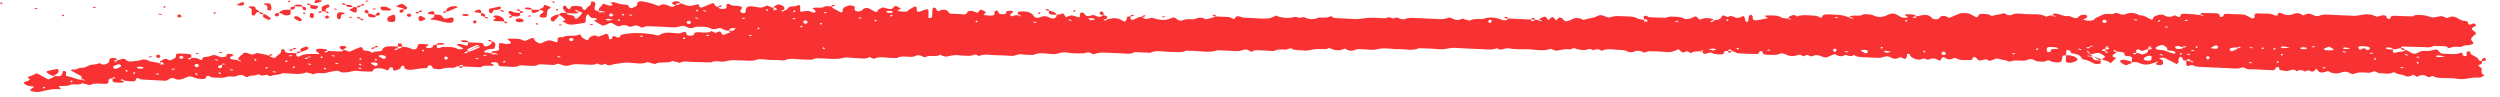 <svg width="154" height="6" viewBox="0 0 154 6" fill="none" xmlns="http://www.w3.org/2000/svg">
<path d="M152.888 3.76C152.652 3.758 152.71 3.667 152.643 3.604C152.538 3.503 152.338 3.423 152.203 3.327C152.134 3.278 152.273 3.155 152.041 3.171C151.865 3.183 151.98 3.303 151.948 3.373C151.94 3.391 151.954 3.413 151.939 3.429C151.924 3.444 151.871 3.467 151.858 3.464C151.803 3.449 151.732 3.43 151.712 3.405C151.685 3.371 151.717 3.329 151.691 3.294C151.653 3.242 151.585 3.234 151.528 3.267C151.444 3.317 151.194 3.342 150.981 3.327C150.823 3.316 150.663 3.309 150.505 3.306C150.357 3.303 150.32 3.259 150.274 3.2C150.143 3.033 150.12 3.021 149.828 3.097C149.682 3.136 149.556 3.148 149.399 3.14C149.324 3.136 149.238 3.132 149.174 3.145C148.982 3.184 148.913 3.343 148.663 3.301C148.455 3.266 148.401 3.103 148.127 3.081C148.126 3.1 148.141 3.125 148.122 3.136C147.979 3.219 147.676 3.16 147.557 3.268C147.506 3.251 147.416 3.235 147.409 3.216C147.392 3.161 147.407 3.104 147.41 3.022C147.425 3.009 147.411 3.046 147.41 3.046C147.299 3.043 147.184 3.045 147.077 3.03C147.029 3.023 146.992 2.985 146.959 2.959C146.955 2.956 147.005 2.93 147.036 2.927C147.184 2.912 147.323 2.919 147.41 3.022C147.477 3.039 147.546 3.031 147.609 3.019C147.706 2.999 147.799 2.976 147.893 2.955C147.923 2.923 147.95 2.864 147.982 2.865C148.375 2.87 148.768 2.886 149.161 2.897C149.427 2.904 149.722 2.964 149.912 2.827C150.147 2.834 150.383 2.841 150.618 2.848C150.763 2.853 150.784 3.015 150.954 2.939C151.124 2.863 151.301 2.873 151.493 2.89C151.69 2.906 151.735 2.792 151.877 2.795C152.053 2.799 152.167 2.772 152.285 2.721C152.391 2.675 152.409 2.677 152.298 2.558C152.193 2.445 152.197 2.348 152.326 2.245C152.558 2.06 152.583 2.043 152.377 1.9C152.18 1.763 152.275 1.699 152.466 1.619C152.511 1.601 152.519 1.55 152.505 1.516C152.492 1.487 152.425 1.461 152.382 1.434C152.353 1.446 152.324 1.459 152.295 1.471C152.217 1.504 152.114 1.555 152.051 1.472C152.001 1.406 152.076 1.304 151.864 1.292C151.574 1.277 151.482 1.158 151.316 1.079C151.123 0.988 150.964 1.005 150.824 1.085C150.747 1.128 150.724 1.125 150.646 1.08C150.576 1.04 150.447 0.99 150.365 0.995C150.189 1.006 150.026 1.081 149.86 1.073C149.694 1.066 149.538 0.966 149.366 0.949C149.108 0.925 148.806 0.873 148.613 1.009C148.26 0.998 147.905 0.995 147.553 0.974C147.259 0.957 147.261 1.049 147.239 1.142C147.235 1.157 147.163 1.179 147.16 1.177C147.109 1.156 147.031 1.131 147.026 1.106C147.01 1.029 147.03 0.942 146.798 0.945C146.695 0.947 146.584 0.976 146.507 1.009C146.428 1.043 146.414 1.034 146.33 0.995C146.034 0.856 145.684 0.86 145.373 0.933C145.225 0.968 145.099 0.981 144.942 0.973C144.425 0.948 143.907 0.929 143.391 0.9C143.183 0.889 143.025 0.904 142.865 0.971C142.742 1.022 142.582 0.983 142.466 0.914C142.299 0.816 142.125 0.827 141.977 0.907C141.903 0.948 141.866 0.953 141.804 0.911C141.62 0.784 141.439 0.785 141.224 0.883C141.07 0.954 140.791 0.928 140.679 0.879C140.423 0.769 140.31 0.727 140.312 0.93C140.312 0.944 140.17 0.968 140.161 0.963C139.847 0.77 139.419 0.862 139.047 0.824C138.938 0.813 138.878 0.875 138.876 0.94C138.875 1.012 138.94 1.106 138.762 1.138C138.721 1.146 138.596 1.069 138.522 1.027C138.388 0.951 138.264 0.885 138.029 0.885C137.753 0.886 137.472 0.864 137.194 0.85C136.96 0.839 136.977 0.92 136.955 0.995C136.948 1.018 136.867 1.035 136.813 1.051C136.807 1.052 136.738 1.023 136.737 1.009C136.731 0.91 136.73 0.818 136.439 0.815C136.165 0.813 135.891 0.799 135.618 0.8C135.584 0.8 135.559 0.859 135.596 0.946C135.618 0.982 135.565 0.964 135.53 0.94C135.513 0.929 135.515 0.9 135.533 0.892C135.551 0.884 135.612 0.887 135.633 0.896C135.677 0.916 135.712 0.943 135.739 0.969C135.743 0.974 135.692 0.99 135.596 0.946C135.21 0.875 134.891 0.865 134.573 0.845C134.421 0.835 134.345 0.867 134.333 0.927C134.306 1.07 134.218 1.09 134.022 0.964C134.007 0.954 133.949 0.945 133.943 0.948C133.712 1.077 133.502 1.063 133.269 0.919C133.229 0.895 133.029 0.895 132.961 0.92C132.82 0.972 132.627 1.012 132.635 1.13C132.637 1.161 132.609 1.263 132.433 1.17C132.248 1.071 132.101 0.944 131.782 0.935C131.487 0.76 131.194 0.757 130.873 0.893C130.824 0.914 130.63 0.893 130.566 0.862C130.439 0.799 130.358 0.754 130.216 0.838C130.179 0.861 130.076 0.875 130.015 0.867C129.747 0.83 129.551 0.873 129.399 0.966C129.285 1.036 129.106 1.066 129.032 1.167C128.943 1.29 128.641 1.306 128.399 1.234C128.307 1.207 128.322 1.178 128.426 1.154C128.459 1.146 128.492 1.132 128.511 1.117C128.612 1.036 128.593 0.958 128.468 0.918C128.367 0.886 128.16 0.922 128.097 0.983C127.929 1.148 127.928 1.149 127.645 1.063C127.579 1.043 127.509 0.984 127.472 0.989C127.116 1.034 126.911 0.862 126.616 0.834C126.498 0.822 126.399 0.863 126.49 0.993C126.511 1.029 126.459 1.011 126.423 0.987C126.406 0.976 126.408 0.947 126.426 0.939C126.445 0.931 126.506 0.933 126.527 0.943C126.571 0.963 126.605 0.989 126.632 1.016C126.637 1.02 126.585 1.037 126.49 0.993C126.354 0.947 126.282 0.953 126.22 0.969C126.157 0.984 126.105 1.009 126.048 1.03C125.678 0.8 125.168 0.911 124.726 0.864C124.43 0.832 124.102 0.801 123.871 0.935C123.856 0.943 123.791 0.927 123.756 0.931C123.575 0.956 123.561 0.751 123.309 0.848C123.176 0.899 122.963 0.903 122.827 0.953C122.694 1.002 122.637 0.968 122.572 0.924C122.454 0.844 122.288 0.871 122.14 0.857C121.94 0.839 121.899 0.893 121.859 0.977C121.809 1.085 121.777 1.082 121.673 1.03C121.56 0.973 121.461 0.909 121.342 0.855C121.205 0.793 120.835 0.784 120.703 0.838C120.528 0.908 120.353 0.98 120.19 1.057C119.998 1.148 119.962 1.024 119.856 0.996C119.684 0.951 119.565 0.976 119.473 1.097C119.429 1.155 119.386 1.188 119.248 1.188C119.111 1.188 119.037 1.154 118.988 1.097C118.839 0.925 118.648 0.884 118.323 0.949C118.224 0.969 118.13 0.994 117.98 1.014C117.962 1.013 118.012 1.008 118.029 1.018C118.047 1.027 118.046 1.056 118.028 1.066C117.971 1.102 117.901 1.146 117.82 1.073C117.809 1.063 117.889 1.032 117.98 1.014C118.007 0.982 117.994 0.926 117.953 0.919C117.806 0.896 117.643 0.871 117.5 0.88C117.196 0.9 117.404 0.966 117.488 1.018C117.508 1.03 117.519 1.046 117.534 1.06C117.468 1.073 117.403 1.099 117.337 1.098C117.059 1.09 116.979 0.956 116.803 0.882C116.671 0.827 116.53 0.819 116.398 0.868C116.338 0.89 116.28 0.915 116.227 0.94C115.984 1.058 115.707 1.091 115.421 0.959C115.287 0.897 115.157 0.882 115.001 0.878C114.961 0.877 114.922 0.872 114.883 0.873C114.847 0.873 114.79 0.873 114.779 0.883C114.599 1.046 114.176 0.892 113.963 1.005C113.944 1.016 113.959 1.042 114.025 1.117C114.047 1.153 113.995 1.135 113.959 1.112C113.942 1.1 113.944 1.071 113.962 1.063C113.98 1.055 114.042 1.058 114.062 1.067C114.107 1.087 114.141 1.114 114.168 1.14C114.173 1.145 114.121 1.161 114.025 1.117C113.504 0.925 113.504 0.927 112.885 0.896C112.579 0.88 112.267 0.84 112.233 1.06C112.225 1.11 112.146 1.095 112.068 1.05C111.999 1.011 111.882 0.969 111.786 0.966C111.419 0.954 111.028 0.878 110.7 1.015C110.661 1.031 110.571 0.858 110.382 0.952C110.283 1.002 110.098 1.02 110.189 1.173C110.211 1.209 110.159 1.191 110.123 1.168C110.106 1.156 110.108 1.127 110.126 1.119C110.144 1.112 110.206 1.114 110.227 1.123C110.271 1.143 110.305 1.17 110.332 1.196C110.337 1.201 110.285 1.217 110.189 1.173C110.003 1.112 109.819 1.127 109.776 1.097C109.509 0.914 109.135 0.952 108.803 0.955C108.635 0.956 108.765 1.031 108.832 1.07C108.858 1.086 108.902 1.099 108.909 1.115C108.914 1.127 108.162 1.266 108.129 1.256C108.067 1.236 107.982 1.209 107.971 1.181C107.948 1.125 107.98 1.066 107.967 1.009C107.959 0.975 107.908 0.943 107.877 0.909C107.829 0.93 107.745 0.946 107.739 0.97C107.712 1.082 107.708 1.195 107.688 1.308C107.685 1.322 107.637 1.339 107.604 1.342C107.583 1.344 107.53 1.321 107.526 1.308C107.496 1.217 107.489 1.125 107.446 1.035C107.42 0.979 107.35 0.983 107.281 1.03C107.182 1.096 107.005 1.127 106.881 1.072C106.72 1 106.613 0.936 106.45 1.045C106.442 1.05 106.384 1.047 106.37 1.039C106.22 0.954 106.11 0.887 106.041 1.061C105.998 1.169 105.821 1.246 105.511 1.253C105.493 1.253 105.543 1.248 105.56 1.257C105.577 1.267 105.576 1.295 105.559 1.306C105.502 1.341 105.432 1.386 105.35 1.313C105.34 1.303 105.42 1.272 105.511 1.253C105.538 1.222 105.525 1.165 105.483 1.158C105.264 1.12 105.028 1.077 104.842 1.17C104.724 1.23 104.661 1.194 104.612 1.139C104.478 0.989 104.48 0.988 104.343 1.043C104.255 1.078 104.182 1.127 104.082 1.15C103.99 1.17 103.801 1.185 103.773 1.166C103.611 1.051 103.393 1.037 103.151 1.028C102.951 1.021 102.758 1.007 102.63 1.096C102.285 1.085 101.939 1.08 101.595 1.059C101.488 1.053 101.432 0.9 101.271 1.006C101.215 1.044 101.258 1.118 101.32 1.288C101.359 1.394 101.315 1.389 101.31 1.38C101.286 1.33 101.276 1.278 101.251 1.229C101.223 1.173 101.257 1.155 101.366 1.181C101.397 1.188 101.43 1.204 101.444 1.219C101.522 1.302 101.489 1.394 101.32 1.288C101.136 1.169 100.954 1.185 100.908 1.155C100.74 1.044 100.534 1.016 100.286 1.014C99.908 1.011 99.507 0.931 99.177 1.075C99.144 1.09 98.955 1.047 98.881 1.011C98.708 0.925 98.529 0.899 98.391 0.99C98.198 1.117 97.864 1.117 97.634 1.201C97.457 1.266 97.463 1.163 97.377 1.149C97.27 1.133 97.136 1.093 97.061 1.109C96.926 1.138 96.83 1.204 96.71 1.25C96.444 1.352 96.408 1.341 96.219 1.119C96.202 1.099 96.114 1.087 96.056 1.08C96.038 1.078 96.001 1.103 95.988 1.119C95.948 1.167 95.915 1.217 95.88 1.267C95.835 1.223 95.792 1.178 95.746 1.135C95.712 1.102 95.673 1.069 95.637 1.037C95.594 1.063 95.544 1.087 95.509 1.116C95.458 1.159 95.418 1.205 95.374 1.249C95.339 1.198 95.311 1.144 95.267 1.094C95.222 1.044 95.161 0.988 95.046 1.059C94.957 1.114 94.759 1.128 94.851 1.282C94.873 1.318 94.82 1.3 94.785 1.276C94.768 1.265 94.769 1.236 94.788 1.228C94.806 1.22 94.867 1.223 94.888 1.232C94.932 1.252 94.966 1.279 94.993 1.305C94.998 1.31 94.946 1.326 94.851 1.282C94.704 1.222 94.624 1.219 94.545 1.215C94.517 1.246 94.499 1.3 94.46 1.303C94.316 1.312 94.295 1.26 94.306 1.204L92.871 1.139C92.885 1.254 92.671 1.276 92.565 1.235C92.141 1.068 91.742 1.015 91.318 1.181C91.044 1.166 90.772 1.143 90.567 1.261C90.542 1.275 90.362 1.23 90.261 1.205C90.199 1.19 90.102 1.141 90.1 1.141C89.871 1.267 89.656 1.262 89.426 1.116C89.391 1.093 89.242 1.077 89.213 1.09C88.929 1.227 88.568 1.171 88.225 1.157C87.867 1.144 87.508 1.129 87.15 1.108C86.904 1.093 86.686 1.089 86.513 1.189C86.486 1.205 86.267 1.175 86.211 1.14C86.066 1.049 85.977 1.072 85.859 1.134C85.843 1.142 85.75 1.118 85.697 1.105C85.638 1.091 85.571 1.052 85.532 1.058C85.464 1.068 85.416 1.124 85.356 1.124C85.002 1.12 84.638 1.08 84.296 1.101C83.969 1.121 83.677 1.204 83.31 1.169C82.957 1.135 82.593 1.14 82.237 1.111C82.145 1.103 82.065 1.032 81.98 0.99C81.799 1.121 81.511 1.083 81.243 1.076C80.947 1.216 80.655 1.217 80.331 1.056C80.294 1.037 80.068 1.118 80.01 1.097C79.881 1.051 79.843 1.016 79.653 1.064C79.365 1.138 79.091 1.104 78.778 1.033C78.695 1.014 78.656 0.915 78.525 0.994C78.289 1.135 77.985 1.174 77.598 1.138C77.283 1.109 76.96 1.111 76.643 1.089C76.539 1.082 76.44 1.042 76.339 1.017C76.182 0.979 76.183 0.979 76.102 1.081C76.07 1.122 76.087 1.205 75.911 1.139C75.819 1.105 75.779 1.044 75.625 1.043C75.387 1.041 75.147 1.024 74.908 1.013C74.817 1.059 74.276 1.203 74.251 1.186C74.01 1.024 73.829 1.088 73.581 1.172C73.424 1.225 73.152 1.132 72.937 1.222C72.75 1.3 72.625 1.275 72.545 1.214C72.327 1.05 72.315 1.043 72.136 1.125C71.808 1.276 71.427 1.243 71.097 1.129C70.896 1.059 70.865 1.12 70.75 1.146C70.546 1.192 70.503 1.175 70.355 1.036C70.098 1.03 70.011 1.143 69.847 1.2C69.77 1.228 69.729 1.245 69.689 1.206C69.658 1.177 69.642 1.142 69.635 1.11C69.627 1.074 69.636 1.039 69.637 1.003C69.571 1.013 69.457 1.015 69.446 1.034C69.407 1.101 69.413 1.175 69.383 1.244C69.369 1.276 69.31 1.301 69.272 1.329C69.245 1.317 69.216 1.307 69.192 1.294C69.138 1.266 69.087 1.236 69.032 1.208C68.827 1.104 68.585 1.092 68.306 1.172C68.28 1.18 68.231 1.17 68.139 1.166C68.121 1.165 68.171 1.161 68.188 1.17C68.206 1.179 68.205 1.208 68.187 1.219C68.13 1.254 68.06 1.298 67.979 1.225C67.968 1.215 68.048 1.185 68.139 1.166C68.195 1.116 68.228 1.059 68.19 1.014C68.159 0.978 68.042 0.955 67.964 0.927C67.801 1.053 67.764 1.063 67.563 1.003C67.455 0.971 67.43 0.885 67.224 0.951C66.96 1.035 66.935 1.017 66.758 0.809C66.743 0.792 66.689 0.765 66.681 0.767C66.627 0.781 66.548 0.796 66.538 0.819C66.515 0.872 66.534 0.931 66.522 0.987C66.499 1.088 66.478 1.097 66.266 1.01C66.068 0.928 65.921 0.937 65.781 1.014C65.707 1.054 65.657 1.062 65.615 1.016C65.586 0.983 65.589 0.946 65.567 0.911C65.505 0.811 65.505 0.813 65.29 0.88C65.233 0.898 65.157 0.902 65.089 0.911C65.088 0.93 65.09 0.949 65.087 0.967C65.058 1.125 64.876 1.193 64.698 1.103C64.447 0.976 64.285 0.964 64.032 1.072C63.89 1.133 63.73 1.092 63.663 0.959C63.609 0.851 63.461 0.782 63.321 0.738C63.182 0.695 62.945 0.695 62.783 0.718C62.613 0.743 62.725 0.849 62.76 0.974C62.782 1.01 62.73 0.992 62.694 0.968C62.677 0.957 62.679 0.927 62.697 0.92C62.715 0.912 62.777 0.914 62.797 0.924C62.841 0.944 62.876 0.97 62.903 0.997C62.907 1.001 62.856 1.018 62.76 0.974C62.543 0.892 62.492 0.957 62.402 0.985C62.374 0.994 62.345 1.002 62.317 1.01C62.283 0.977 62.211 0.939 62.222 0.913C62.245 0.863 62.31 0.819 62.367 0.775C62.437 0.722 62.409 0.675 62.29 0.669C62.126 0.66 61.964 0.659 61.983 0.771C61.995 0.844 61.911 0.874 61.785 0.875C61.606 0.876 61.491 0.84 61.498 0.738C61.501 0.707 61.441 0.672 61.41 0.639C61.362 0.658 61.306 0.675 61.269 0.699C61.25 0.711 61.267 0.736 61.263 0.755C61.248 0.826 61.318 0.926 61.141 0.952C61.003 0.972 60.829 0.951 60.673 0.937C60.636 0.934 60.579 0.865 60.581 0.864C60.813 0.8 60.744 0.735 60.572 0.656C60.392 0.574 60.392 0.57 60.308 0.688C60.234 0.792 60.218 0.801 60.066 0.735C59.929 0.676 59.794 0.641 59.66 0.692C59.515 0.748 59.64 0.932 59.247 0.88C59.018 0.849 58.77 0.863 58.537 0.837C58.476 0.831 58.432 0.751 58.392 0.703C58.298 0.594 58.18 0.573 57.959 0.62C57.883 0.637 57.844 0.744 57.711 0.647C57.673 0.619 57.702 0.573 57.675 0.539C57.651 0.51 57.591 0.486 57.547 0.46C57.519 0.472 57.47 0.482 57.465 0.497C57.447 0.551 57.439 0.608 57.435 0.664C57.426 0.797 57.428 0.931 57.409 1.064C57.406 1.086 57.32 1.104 57.266 1.118C57.258 1.12 57.19 1.09 57.19 1.076C57.187 0.923 57.195 0.771 57.193 0.618C57.193 0.604 57.147 0.574 57.129 0.575C57.07 0.577 57.005 0.584 56.96 0.599C56.867 0.632 56.791 0.675 56.698 0.707C56.656 0.721 56.587 0.722 56.531 0.72C56.512 0.719 56.48 0.69 56.477 0.674C56.467 0.599 56.484 0.522 56.455 0.449C56.432 0.394 56.356 0.391 56.292 0.43C56.199 0.485 56.091 0.534 56.002 0.591C55.941 0.63 55.917 0.709 55.849 0.715C55.703 0.727 55.535 0.712 55.384 0.69C55.28 0.675 55.275 0.635 55.342 0.61C55.402 0.587 55.512 0.543 55.506 0.539C55.414 0.477 55.309 0.418 55.197 0.363C55.188 0.358 55.093 0.389 55.053 0.41C55.033 0.42 55.059 0.449 55.045 0.465C54.955 0.571 54.832 0.586 54.62 0.518C54.388 0.444 54.394 0.447 54.282 0.496C54.168 0.546 54.072 0.59 54.069 0.678C54.068 0.723 53.975 0.774 53.852 0.696C53.752 0.633 53.642 0.573 53.523 0.519C53.394 0.459 53.221 0.497 53.124 0.604C53.05 0.684 52.907 0.726 52.798 0.697C52.684 0.667 52.632 0.624 52.644 0.56C52.654 0.505 52.677 0.436 52.622 0.395C52.574 0.358 52.391 0.319 52.326 0.334C52.038 0.402 51.858 0.512 51.919 0.688C51.925 0.703 51.894 0.72 51.875 0.734C51.818 0.778 51.772 0.769 51.706 0.719C51.557 0.606 51.266 0.541 51.217 0.394C51.07 0.403 50.893 0.34 50.777 0.414C50.634 0.506 50.434 0.469 50.244 0.467C50.175 0.467 50.11 0.489 50.042 0.5C50.078 0.529 50.117 0.557 50.149 0.586C50.184 0.619 50.235 0.652 50.239 0.685C50.243 0.718 50.198 0.75 50.174 0.783C50.119 0.771 50.046 0.765 50.011 0.744C49.893 0.676 49.767 0.661 49.603 0.686C49.297 0.735 49.293 0.732 49.29 0.641C49.286 0.546 49.306 0.451 49.28 0.357C49.267 0.307 49.162 0.294 49.124 0.33C49.017 0.429 48.751 0.364 48.632 0.43C48.543 0.479 48.512 0.553 48.446 0.613C48.439 0.62 48.372 0.611 48.279 0.607C48.261 0.606 48.311 0.602 48.328 0.611C48.346 0.62 48.344 0.649 48.327 0.66C48.27 0.695 48.2 0.739 48.119 0.666C48.108 0.656 48.188 0.625 48.279 0.607C48.367 0.495 48.327 0.395 48.115 0.311C48.017 0.272 47.955 0.243 47.868 0.299C47.785 0.353 47.596 0.367 47.685 0.575C47.724 0.681 47.68 0.675 47.675 0.666C47.651 0.616 47.641 0.565 47.616 0.515C47.588 0.459 47.622 0.442 47.731 0.467C47.762 0.474 47.795 0.49 47.809 0.506C47.887 0.588 47.854 0.68 47.685 0.575C47.553 0.445 47.485 0.429 47.419 0.411C47.34 0.389 47.303 0.296 47.167 0.371C47.117 0.399 47.054 0.421 46.996 0.445C46.922 0.475 46.782 0.47 46.576 0.429C46.124 0.34 45.964 0.389 45.936 0.624C45.929 0.681 45.932 0.738 45.909 0.792C45.903 0.804 45.783 0.818 45.75 0.806C45.581 0.748 45.56 0.668 45.666 0.561C45.767 0.46 45.691 0.391 45.448 0.362C45.302 0.345 45.136 0.376 45.013 0.296C44.879 0.209 44.774 0.208 44.753 0.324C44.742 0.38 44.764 0.441 44.736 0.494C44.722 0.52 44.63 0.55 44.568 0.55C44.407 0.551 44.244 0.536 44.268 0.424C44.2 0.407 44.1 0.398 44.074 0.373C44.023 0.325 44.041 0.261 43.983 0.218C43.93 0.178 43.902 0.186 43.651 0.292C43.507 0.353 43.367 0.416 43.217 0.472C43.205 0.476 43.093 0.441 43.075 0.417C43.026 0.352 43.172 0.195 42.806 0.31C42.562 0.386 42.305 0.376 42.08 0.25C42.034 0.225 41.949 0.216 41.882 0.2C41.884 0.28 41.803 0.314 41.638 0.304C41.48 0.428 41.401 0.452 41.234 0.374C41.031 0.279 40.865 0.217 40.655 0.33C40.579 0.371 40.558 0.367 40.48 0.333C40.252 0.232 39.971 0.167 39.702 0.105C39.428 0.043 39.247 0.095 39.258 0.239C39.269 0.383 39.073 0.432 38.91 0.503C38.898 0.508 38.782 0.478 38.761 0.456C38.715 0.406 38.703 0.307 38.672 0.305C38.357 0.288 38.086 0.229 37.831 0.134C37.794 0.12 37.695 0.146 37.624 0.153C37.644 0.181 37.662 0.21 37.684 0.237C37.707 0.266 37.733 0.294 37.758 0.322C37.688 0.331 37.617 0.35 37.549 0.345C37.481 0.341 37.411 0.316 37.353 0.293C37.272 0.262 37.13 0.187 37.117 0.266C37.093 0.418 36.723 0.492 36.965 0.726C37.063 0.788 37.019 0.792 36.991 0.784C36.931 0.765 36.841 0.74 36.834 0.716C36.804 0.607 36.985 0.673 37.052 0.677C37.131 0.682 37.207 0.724 37.284 0.75C37.223 0.764 37.162 0.777 36.965 0.726C36.762 0.645 36.639 0.629 36.637 0.612C36.626 0.522 36.619 0.429 36.659 0.343C36.705 0.245 36.679 0.129 36.537 0.096C36.499 0.087 36.38 0.121 36.382 0.124C36.517 0.318 36.12 0.416 36.093 0.579C36.09 0.594 36.039 0.604 36.01 0.616C35.966 0.591 35.88 0.562 35.884 0.54C35.904 0.41 35.771 0.378 35.531 0.369C35.304 0.36 35.145 0.364 35.153 0.501C35.155 0.527 35.072 0.551 35.028 0.576C34.992 0.543 34.95 0.511 34.923 0.477C34.897 0.443 34.891 0.406 34.865 0.372C34.857 0.362 34.806 0.348 34.786 0.351C34.752 0.356 34.708 0.371 34.702 0.386C34.649 0.515 34.684 0.582 34.906 0.805C35.091 0.814 35.277 0.83 35.46 0.828C35.567 0.826 35.652 0.789 35.63 0.697C35.63 0.689 35.643 0.713 35.625 0.721C35.607 0.729 35.547 0.726 35.524 0.717C35.447 0.686 35.35 0.649 35.496 0.615C35.515 0.611 35.585 0.652 35.63 0.697C35.78 0.717 35.885 0.773 35.853 0.822C35.781 0.937 35.656 1.043 35.543 1.15C35.539 1.154 35.388 1.125 35.389 1.122C35.45 0.964 35.22 0.938 34.987 0.903C34.947 0.897 34.933 0.839 34.906 0.805C34.798 0.8 34.678 0.78 34.587 0.795C34.513 0.808 34.476 0.863 34.423 0.899C34.536 0.948 34.848 1.2 34.823 1.235C34.811 1.25 34.773 1.263 34.739 1.271C34.635 1.295 34.63 1.318 34.715 1.353C34.777 1.378 34.834 1.409 34.879 1.441C34.99 1.521 35.165 1.525 35.303 1.512C35.55 1.489 35.786 1.445 36.017 1.4C36.061 1.391 36.075 1.337 36.079 1.302C36.091 1.207 36.078 1.11 36.099 1.016C36.111 0.965 36.171 0.919 36.21 0.87C36.251 0.917 36.301 0.963 36.332 1.011C36.372 1.071 36.42 1.11 36.57 1.114C36.793 1.12 36.842 1.165 36.67 1.239C36.641 1.251 36.586 1.273 36.588 1.274C36.761 1.378 36.936 1.482 37.122 1.581C37.132 1.587 37.234 1.558 37.286 1.54C37.347 1.518 37.41 1.495 37.457 1.466C37.574 1.394 37.679 1.384 37.797 1.478C37.839 1.511 37.914 1.535 37.958 1.567C38.1 1.674 38.181 1.597 38.303 1.565C38.382 1.544 38.57 1.546 38.61 1.572C38.776 1.681 38.877 1.654 39.05 1.587C39.171 1.541 39.348 1.585 39.443 1.66C39.507 1.71 39.54 1.71 39.617 1.679C39.696 1.647 39.807 1.611 39.905 1.614C40.42 1.63 40.936 1.654 41.451 1.683C41.622 1.693 41.743 1.676 41.87 1.624C41.938 1.596 42.138 1.585 42.176 1.607C42.396 1.732 42.597 1.794 42.844 1.653C43.181 1.652 43.522 1.604 43.815 1.767C43.928 1.83 44.097 1.804 44.22 1.747C44.255 1.73 44.349 1.719 44.383 1.73C44.577 1.795 44.643 1.933 45.16 1.879C45.279 1.856 45.156 1.909 45.026 1.958C45.005 1.966 44.939 1.963 44.921 1.953C44.903 1.943 44.919 1.919 44.919 1.901C44.923 1.749 45.064 1.691 45.295 1.747C45.326 1.754 45.347 1.774 45.16 1.879C44.952 2.029 44.819 2.049 44.741 2.085C44.533 2.179 44.514 2.179 44.439 2.029C44.37 1.893 44.265 1.937 44.158 1.998C44.086 2.039 44.05 2.038 43.984 1.986C43.948 1.957 43.877 1.937 43.822 1.913C43.636 2.051 43.34 2 43.075 1.984C42.807 1.968 42.777 2.029 42.735 2.138C42.7 2.23 42.3 2.209 42.29 2.118C42.268 1.918 42.19 1.946 41.921 2.034C41.795 2.075 41.535 2.042 41.344 2.02C41.028 1.983 40.812 2.041 40.637 2.145C40.498 2.229 40.424 2.148 40.294 2.128C39.657 2.03 39.016 1.991 38.389 2.114C38.196 2.152 38.2 2.206 38.186 2.28C38.183 2.295 38.045 2.316 38.032 2.309C37.663 2.102 37.754 2.317 37.684 2.386C37.668 2.402 37.632 2.417 37.598 2.421C37.578 2.423 37.523 2.402 37.52 2.39C37.501 2.317 37.502 2.242 37.475 2.168C37.463 2.135 37.402 2.104 37.364 2.072C37.335 2.084 37.308 2.098 37.277 2.109C37.135 2.162 36.992 2.214 36.849 2.266C36.714 2.16 36.593 2.16 36.42 2.243C36.302 2.3 36.286 2.365 36.245 2.434C36.215 2.485 36.139 2.482 36.081 2.443C35.968 2.367 35.815 2.314 35.786 2.201C35.748 2.051 35.613 2.167 35.501 2.186C35.231 2.233 34.875 2.156 34.667 2.295C34.26 2.259 34.371 2.409 34.349 2.511C34.325 2.624 34.311 2.632 34.1 2.549C33.957 2.493 33.836 2.465 33.691 2.512C33.596 2.543 33.504 2.58 33.434 2.623C33.303 2.703 33.214 2.681 33.089 2.604C32.986 2.541 32.91 2.486 32.906 2.401C32.903 2.346 32.789 2.318 32.681 2.375C32.605 2.416 32.501 2.445 32.427 2.487C32.311 2.553 32.251 2.497 32.172 2.46C31.935 2.349 31.645 2.398 31.381 2.382C31.266 2.376 31.234 2.438 31.352 2.492C31.405 2.516 31.454 2.554 31.465 2.587C31.475 2.62 31.457 2.677 31.415 2.685C31.32 2.704 31.186 2.72 31.098 2.701C30.752 2.626 30.755 2.62 30.745 2.744C30.739 2.821 30.713 2.899 30.739 2.974C30.8 3.144 30.566 3.143 30.333 3.158C30.291 3.161 30.272 3.217 30.378 3.312C30.477 3.375 30.432 3.379 30.404 3.37C30.345 3.351 30.254 3.326 30.247 3.302C30.217 3.194 30.398 3.26 30.465 3.264C30.544 3.268 30.62 3.311 30.697 3.337C30.636 3.35 30.575 3.363 30.378 3.312C30.126 3.243 30.007 3.244 29.894 3.229C29.857 3.224 29.805 3.157 29.812 3.155C29.961 3.109 30.029 3.004 30.265 3.016C30.33 3.02 30.45 3.001 30.455 2.984C30.497 2.844 30.594 2.702 30.388 2.563C30.373 2.554 30.313 2.559 30.274 2.557C30.339 2.707 30.168 2.794 29.945 2.863C29.92 2.87 29.794 2.835 29.796 2.827C29.831 2.682 29.688 2.631 29.404 2.631C29.216 2.632 29.024 2.616 28.834 2.607C28.833 2.645 28.837 2.684 28.828 2.721C28.802 2.834 28.803 2.831 28.575 2.764C28.479 2.735 28.371 2.716 28.265 2.698C28.241 2.694 28.198 2.71 28.172 2.722C28.152 2.731 28.127 2.754 28.135 2.758C28.241 2.819 28.357 2.876 28.459 2.938C28.496 2.96 28.504 2.993 28.526 3.021C28.418 3.025 28.246 3.051 28.213 3.03C27.94 2.853 27.577 2.902 27.241 2.896C27.182 2.895 27.134 2.956 27.067 2.962C26.909 2.978 26.9 2.921 26.906 2.865C26.91 2.827 26.91 2.788 26.911 2.75C26.688 2.732 26.69 2.806 26.659 2.881C26.634 2.943 26.415 2.983 26.31 2.951C26.267 2.938 26.219 2.883 26.235 2.875C26.353 2.812 26.572 2.749 26.179 2.718C25.774 2.686 25.77 2.69 25.708 2.899C25.662 3.053 25.511 3.09 25.272 2.977C25.101 2.897 24.937 2.892 24.749 2.882C24.751 2.962 24.67 2.997 24.451 2.984C24.433 2.984 24.483 2.979 24.501 2.989C24.518 2.998 24.517 3.026 24.5 3.037C24.442 3.073 24.372 3.117 24.291 3.044C24.28 3.034 24.36 3.003 24.451 2.984C24.506 2.948 24.508 2.91 24.51 2.872C24.431 2.868 24.351 2.869 24.274 2.86C23.914 2.818 23.599 2.888 23.567 3.039C23.525 3.242 23.117 3.114 22.977 3.229C22.894 3.296 22.8 3.135 22.653 3.134C22.386 3.133 22.318 3.064 22.343 2.95C22.345 2.938 22.211 2.898 22.197 2.904C21.991 2.984 21.786 3.067 21.598 3.157C21.448 3.228 21.426 3.134 21.347 3.114C21.28 3.097 21.213 3.081 21.147 3.065C21.171 3.132 21.083 3.171 20.973 3.169C20.711 3.166 20.448 3.148 20.132 3.134C20.114 3.133 20.164 3.129 20.181 3.138C20.199 3.147 20.198 3.176 20.18 3.187C20.123 3.222 20.053 3.266 19.972 3.193C19.961 3.183 20.041 3.152 20.132 3.134C20.16 3.103 20.152 3.051 20.106 3.04C20.007 3.017 19.889 3.008 19.778 3.003C19.472 2.99 19.373 3.068 19.541 3.199C19.618 3.258 19.807 3.344 19.516 3.329C19.064 3.305 18.679 3.314 18.404 3.497C18.401 3.498 18.268 3.466 18.262 3.447C18.244 3.392 18.259 3.336 18.262 3.279C18.143 3.274 18.023 3.264 17.905 3.264C17.672 3.265 17.524 3.233 17.545 3.099C17.549 3.075 17.467 3.044 17.424 3.016C17.387 3.045 17.309 3.076 17.318 3.104C17.381 3.289 17.064 3.391 16.971 3.543C16.932 3.605 16.695 3.544 16.578 3.434C16.221 3.325 15.838 3.24 15.753 3.289C15.528 3.422 15.398 3.322 15.221 3.259C15.172 3.242 15.017 3.249 15.008 3.262C14.916 3.412 14.573 3.506 14.716 3.748C14.738 3.784 14.686 3.766 14.65 3.742C14.633 3.731 14.635 3.702 14.653 3.694C14.671 3.686 14.733 3.689 14.753 3.698C14.797 3.718 14.832 3.745 14.859 3.771C14.864 3.776 14.812 3.792 14.716 3.748C14.61 3.69 14.57 3.689 14.53 3.687C14.187 3.661 14.093 3.598 14.228 3.478C14.282 3.43 14.547 3.398 14.268 3.333C14.131 3.301 13.948 3.309 13.943 3.421C13.942 3.44 13.956 3.471 13.938 3.476C13.846 3.498 13.735 3.538 13.65 3.526C13.425 3.496 13.271 3.297 12.969 3.447C12.814 3.524 12.416 3.464 12.461 3.662C12.471 3.708 12.354 3.711 12.303 3.666C12.181 3.558 11.974 3.569 11.727 3.559C11.709 3.558 11.759 3.554 11.776 3.563C11.794 3.572 11.793 3.601 11.775 3.612C11.718 3.647 11.648 3.691 11.567 3.618C11.556 3.608 11.636 3.578 11.727 3.559C11.781 3.543 11.781 3.524 11.783 3.505C11.792 3.433 11.822 3.35 11.618 3.325C11.468 3.307 11.309 3.308 11.155 3.302C10.879 3.292 10.835 3.291 10.841 3.446C10.845 3.585 10.668 3.636 10.511 3.707C10.492 3.715 10.437 3.721 10.432 3.717C10.123 3.496 10.04 3.738 9.856 3.766C9.842 3.768 9.853 3.801 9.917 3.933C9.956 4.039 9.911 4.034 9.907 4.025C9.882 3.975 9.873 3.923 9.848 3.874C9.82 3.818 9.854 3.8 9.962 3.826C9.994 3.833 10.027 3.849 10.041 3.864C10.119 3.947 10.086 4.039 9.917 3.933C9.593 3.791 9.301 3.842 9.081 3.707C9.027 3.673 8.823 3.647 8.777 3.667C8.628 3.729 8.458 3.744 8.273 3.766C7.98 3.801 8.002 3.806 7.843 3.745C7.739 3.705 7.728 3.586 7.515 3.633C7.417 3.655 7.373 3.725 7.168 3.697C7.151 3.697 7.2 3.692 7.218 3.702C7.235 3.711 7.234 3.74 7.217 3.75C7.16 3.786 7.089 3.83 7.008 3.757C6.998 3.747 7.077 3.716 7.168 3.697C7.244 3.591 7.088 3.573 6.927 3.574C6.864 3.574 6.8 3.603 6.749 3.626C6.729 3.634 6.744 3.662 6.744 3.68C6.741 3.773 6.742 3.853 6.577 3.928C6.376 4.018 6.277 3.977 6.153 3.891C5.997 3.925 5.879 3.978 5.671 3.986C5.427 3.995 5.34 4.181 5.034 4.176C4.798 4.171 4.705 4.333 4.429 4.271C4.411 4.297 4.361 4.335 4.381 4.347C4.561 4.452 4.749 4.555 4.945 4.654C5.085 4.725 4.986 4.798 5.079 4.925C5.101 4.961 5.049 4.943 5.013 4.92C4.996 4.908 4.998 4.879 5.016 4.871C5.034 4.864 5.096 4.866 5.116 4.875C5.16 4.896 5.195 4.922 5.222 4.948C5.226 4.953 5.175 4.969 5.079 4.925C4.676 4.908 4.485 4.741 4.185 4.703C3.931 4.671 4.153 4.501 4.034 4.402C4.016 4.386 3.979 4.363 3.955 4.363C3.924 4.364 3.879 4.382 3.873 4.397C3.851 4.45 3.854 4.506 3.825 4.557C3.797 4.605 3.764 4.672 3.689 4.688C3.598 4.707 3.461 4.683 3.344 4.678C3.368 4.776 3.165 4.788 3.084 4.846C3.023 4.889 2.973 4.893 2.913 4.859C2.723 4.755 2.527 4.653 2.339 4.547C2.276 4.512 2.239 4.518 2.165 4.557C2.062 4.611 1.949 4.664 1.821 4.704C1.632 4.762 1.7 4.81 1.833 4.871C1.851 4.879 1.812 4.924 1.784 4.947C1.696 5.018 1.401 5.035 1.476 5.133C1.532 5.208 1.68 5.291 1.918 5.31C2.217 5.333 2.051 5.388 1.955 5.446C1.894 5.482 1.847 5.555 1.885 5.592C1.924 5.629 2.074 5.649 2.18 5.662C2.335 5.681 2.462 5.657 2.608 5.622C2.927 5.545 3.248 5.458 3.661 5.493C3.783 5.504 3.758 5.428 3.665 5.379C3.629 5.36 3.63 5.325 3.613 5.297C3.801 5.292 4.001 5.303 4.172 5.278C4.305 5.258 4.379 5.172 4.568 5.195C4.775 5.22 4.953 5.203 5.09 5.124C5.095 5.121 5.192 5.16 5.251 5.174C5.352 5.198 5.524 5.249 5.55 5.236C5.797 5.109 6.115 5.15 6.419 5.166C6.635 5.177 6.671 5.121 6.685 5.036C6.699 4.953 6.602 4.828 7.041 4.813C7.114 4.805 7.081 4.829 7.034 4.845C7.012 4.852 6.952 4.849 6.934 4.84C6.917 4.83 6.918 4.8 6.935 4.791C6.974 4.771 7.026 4.756 7.079 4.745C7.088 4.743 7.126 4.77 7.041 4.813C6.929 4.86 6.926 4.879 6.928 4.898C6.941 5.059 6.957 5.074 7.218 5.083C7.39 5.09 7.633 5.144 7.643 4.963C7.644 4.955 7.657 4.979 7.638 4.987C7.62 4.995 7.561 4.992 7.537 4.983C7.46 4.953 7.363 4.915 7.509 4.881C7.528 4.877 7.598 4.918 7.643 4.963C7.801 4.996 7.961 4.999 8.119 5.012C8.269 5.025 8.347 4.991 8.36 4.931C8.388 4.797 8.463 4.759 8.666 4.892C9.171 4.921 9.676 4.956 10.181 4.973C10.267 4.976 10.367 4.91 10.436 4.867C10.6 4.765 10.715 4.805 10.87 4.891C10.914 4.915 11.096 4.907 11.179 4.886C11.312 4.851 11.409 4.789 11.53 4.743C11.664 4.692 11.709 4.697 11.935 4.766C12.032 4.796 12.126 4.839 12.229 4.849C12.459 4.87 12.73 4.902 12.693 4.711C12.69 4.696 12.825 4.662 12.834 4.667C12.948 4.721 13.039 4.786 13.226 4.783C13.418 4.78 13.628 4.806 13.8 4.78C13.932 4.76 14.023 4.689 14.205 4.71C14.362 4.728 14.505 4.725 14.63 4.664C14.807 4.577 14.982 4.621 15.113 4.713C15.185 4.763 15.225 4.77 15.285 4.72C15.413 4.615 15.747 4.696 15.87 4.585C15.88 4.576 15.949 4.572 15.95 4.573C16.097 4.736 16.29 4.597 16.458 4.611C16.548 4.618 16.573 4.737 16.703 4.675C16.894 4.583 17.233 4.63 17.381 4.509C17.619 4.52 17.859 4.524 18.096 4.544C18.381 4.568 18.628 4.561 18.846 4.466C18.881 4.45 19.047 4.501 19.148 4.526C19.207 4.54 19.259 4.562 19.315 4.581C19.471 4.466 19.72 4.512 19.949 4.507C20.129 4.504 20.238 4.421 20.446 4.406C20.648 4.391 20.789 4.29 20.98 4.439C21.017 4.467 21.209 4.46 21.326 4.457C21.583 4.449 21.755 4.324 22.069 4.372C22.295 4.407 22.543 4.399 22.782 4.409C23.014 4.419 22.977 4.333 23.021 4.264C23.043 4.231 23.191 4.209 23.289 4.204C23.491 4.194 23.649 4.236 23.811 4.313C23.91 4.36 23.96 4.285 23.973 4.231C23.981 4.197 24.029 4.141 24.061 4.141C24.201 4.145 24.206 4.199 24.211 4.255C24.216 4.301 24.222 4.386 24.384 4.332C24.529 4.284 24.723 4.239 24.695 4.12C24.692 4.105 24.72 4.088 24.738 4.074C24.795 4.029 24.902 4.037 24.897 4.088C24.879 4.289 25.174 4.33 25.425 4.29C25.706 4.245 25.968 4.195 26.278 4.2C26.314 4.2 26.337 4.105 26.375 4.056C26.387 4.04 26.438 4.017 26.454 4.02C26.51 4.032 26.584 4.049 26.606 4.073C26.652 4.122 26.642 4.208 26.704 4.223C26.841 4.255 27.06 4.286 27.155 4.256C27.39 4.18 27.619 4.158 27.906 4.176C28.041 4.184 28.091 4.058 28.288 4.083C28.316 4.052 28.334 3.998 28.373 3.995C28.517 3.986 28.538 4.038 28.527 4.094L29.603 4.143C29.779 4.006 30.076 4.059 30.339 4.051C30.445 4.048 30.434 4.01 30.391 3.973C30.347 3.936 30.119 3.909 30.298 3.851C30.443 3.804 30.67 3.838 30.678 3.909C30.691 4.027 30.74 4.097 31.005 4.091C31.339 4.082 31.722 4.197 31.998 4.03C32.028 4.012 32.148 4.032 32.226 4.031C32.563 4.031 32.946 4.129 33.208 3.961C33.526 3.975 33.845 3.989 34.163 4.004C34.345 3.854 34.501 3.963 34.688 4.024C34.777 4.053 34.97 4.066 35.034 4.04C35.369 3.905 35.764 3.967 36.143 3.98C36.379 3.989 36.622 4.018 36.776 3.905C36.949 4.004 37.12 4.03 37.284 3.918C37.49 4.142 37.728 3.943 37.92 3.934C38.166 3.922 38.376 3.849 38.667 3.856C39.077 3.865 39.539 3.996 39.904 3.818C39.908 3.816 40.003 3.866 40.065 3.881C40.166 3.906 40.351 3.95 40.37 3.937C40.623 3.771 41.149 3.927 41.401 3.761C41.417 3.75 41.6 3.798 41.702 3.822C41.761 3.837 41.859 3.877 41.862 3.875C42.105 3.726 42.446 3.818 42.745 3.82C43.097 3.822 43.449 3.835 43.802 3.843C44.044 3.694 44.456 3.848 44.668 3.781C45.037 3.664 45.408 3.726 45.785 3.725C46.047 3.725 46.309 3.785 46.567 3.688C46.825 3.591 47.176 3.691 47.484 3.691C47.76 3.69 48.04 3.711 48.318 3.722C48.669 3.539 49.13 3.673 49.542 3.668C49.769 3.665 50.018 3.72 50.19 3.606C50.22 3.586 50.33 3.591 50.404 3.591C50.934 3.588 51.479 3.702 51.995 3.556C52.16 3.509 52.463 3.575 52.701 3.578C53 3.581 53.344 3.67 53.571 3.513C53.654 3.552 53.737 3.59 53.82 3.628C54.167 3.44 54.63 3.583 55.039 3.571C55.116 3.569 55.246 3.591 55.267 3.574C55.542 3.358 56.126 3.616 56.433 3.429C56.53 3.37 56.723 3.408 56.828 3.481C56.929 3.552 57.001 3.519 57.084 3.483C57.312 3.382 57.744 3.54 57.907 3.357C57.962 3.385 58.011 3.419 58.075 3.442C58.135 3.463 58.219 3.489 58.279 3.485C58.53 3.465 58.716 3.358 59.025 3.402C59.254 3.434 59.501 3.429 59.74 3.438C59.918 3.446 60.082 3.256 60.272 3.449C60.459 3.399 60.631 3.343 60.884 3.372C61.117 3.399 61.361 3.397 61.6 3.408C61.839 3.419 62.079 3.423 62.316 3.442C62.567 3.462 62.656 3.304 62.943 3.349C63.169 3.384 63.418 3.375 63.657 3.386C64.004 3.196 64.469 3.318 64.878 3.333C65.203 3.345 65.366 3.168 65.747 3.242C66.036 3.299 66.379 3.288 66.697 3.29C66.822 3.29 66.975 3.205 67.055 3.224C67.186 3.256 67.328 3.369 67.444 3.322C67.751 3.2 68.094 3.246 68.437 3.258C68.597 3.264 68.757 3.278 68.915 3.279C69.252 3.279 69.636 3.379 69.897 3.209C70.216 3.223 70.535 3.238 70.853 3.252C71.2 3.062 71.663 3.196 72.075 3.195C72.416 3.194 72.778 3.262 73.062 3.125C73.099 3.108 73.217 3.134 73.295 3.132C73.862 3.118 74.472 3.287 74.995 3.095C75.353 3.111 75.713 3.122 76.07 3.146C76.286 3.161 76.43 3.128 76.592 3.07C76.721 3.023 76.892 3.065 76.988 3.14C77.053 3.19 77.102 3.199 77.159 3.159C77.327 3.038 77.588 3.113 77.811 3.108C78.077 3.101 78.405 3.198 78.601 3.097C78.827 2.981 79.153 3.12 79.353 3.015C79.394 2.993 79.465 2.985 79.522 2.97C79.702 3.123 80.009 3.073 80.267 3.107C80.568 3.148 80.765 3.053 81.014 3.028C81.232 3.006 81.474 3.027 81.704 3.025C81.796 3.024 81.803 2.911 81.961 2.987C82.229 3.115 82.504 3.136 82.775 3.019C82.842 2.99 82.883 2.997 82.947 3.045C83.046 3.119 83.191 3.145 83.349 3.112C83.45 3.091 83.528 3.037 83.63 3.03C84.045 3.003 84.479 3.133 84.895 3.023C85.291 2.918 85.742 3.037 86.165 3.027C86.576 3.017 87.036 3.154 87.391 2.972C87.409 2.963 87.466 2.971 87.505 2.973C87.864 2.989 88.229 2.986 88.579 3.027C88.922 3.067 89.16 2.981 89.446 2.951C89.629 2.932 89.842 2.964 90.041 2.973C90.439 2.991 90.838 3.012 91.236 3.027C91.573 3.039 91.931 3.097 92.209 2.966C92.467 3.186 92.69 2.916 92.985 2.981C93.264 3.043 93.618 3.039 93.931 3.031C94.46 3.017 95.035 3.2 95.526 3.005C95.535 3.002 95.628 3.05 95.688 3.07C95.75 3.091 95.833 3.126 95.884 3.12C96.058 3.099 96.217 3.055 96.391 3.034C96.532 3.016 96.712 3.081 96.831 3.007C96.981 2.913 97.051 3.012 97.174 3.038C97.342 3.073 97.612 3.106 97.717 3.066C97.922 2.988 98.024 3.008 98.153 3.103C98.331 3.002 98.5 3.017 98.66 3.13C99.014 2.949 99.474 3.08 99.886 3.079C99.986 3.078 100.122 3.107 100.191 3.144C100.429 3.271 100.589 3.209 100.783 3.136C100.84 3.114 101.021 3.131 101.092 3.16C101.214 3.212 101.291 3.278 101.44 3.19C101.479 3.167 101.572 3.155 101.641 3.157C101.959 3.167 102.283 3.169 102.596 3.203C102.927 3.24 103.111 3.162 103.303 3.069C103.407 3.019 103.411 3.024 103.561 3.179C103.627 3.246 103.72 3.244 103.804 3.193C103.911 3.127 103.992 3.172 104.055 3.218C104.121 3.267 104.171 3.278 104.225 3.239C104.358 3.143 104.563 3.172 104.869 3.153C104.941 3.145 104.908 3.17 104.862 3.185C104.84 3.193 104.779 3.19 104.761 3.18C104.744 3.171 104.745 3.141 104.763 3.132C104.801 3.112 104.853 3.097 104.906 3.086C104.915 3.084 104.953 3.11 104.869 3.153C104.904 3.32 104.953 3.34 105.156 3.29C105.277 3.26 105.343 3.183 105.504 3.283C105.563 3.32 105.705 3.332 105.813 3.344C106.025 3.367 106.199 3.363 106.199 3.223C106.199 3.164 106.287 3.123 106.436 3.143C106.464 3.112 106.482 3.058 106.521 3.055C106.665 3.046 106.686 3.098 106.675 3.154C106.875 3.146 106.908 3.273 107.05 3.282C107.444 3.31 107.842 3.321 108.238 3.33C108.277 3.331 108.317 3.276 108.347 3.244C108.376 3.213 108.394 3.178 108.417 3.145C108.472 3.157 108.577 3.171 108.577 3.18C108.571 3.285 108.597 3.369 108.883 3.371C109.148 3.372 109.42 3.427 109.647 3.307C109.747 3.254 109.919 3.312 110.046 3.374C110.236 3.467 110.493 3.478 110.68 3.412C110.839 3.356 110.918 3.346 111.027 3.435C111.079 3.477 111.129 3.47 111.198 3.428C111.266 3.387 111.353 3.352 111.45 3.427C111.533 3.492 111.612 3.481 111.705 3.437C111.881 3.354 112.025 3.396 112.201 3.472C112.404 3.559 112.468 3.554 112.602 3.503C112.723 3.458 112.837 3.408 112.947 3.356C113.013 3.325 113.05 3.335 113.119 3.381C113.264 3.476 113.433 3.493 113.609 3.414C113.637 3.401 113.684 3.376 113.692 3.379C113.869 3.439 114.043 3.516 114.203 3.386C114.382 3.522 114.656 3.523 114.932 3.531C115.21 3.539 115.49 3.563 115.768 3.565C115.867 3.565 115.965 3.524 116.058 3.497C116.211 3.453 116.345 3.464 116.465 3.535C116.621 3.627 116.79 3.648 116.955 3.564C117.062 3.51 117.136 3.531 117.21 3.583C117.325 3.662 117.405 3.616 117.432 3.567C117.469 3.496 117.459 3.418 117.479 3.345C117.484 3.33 117.53 3.312 117.563 3.31C117.585 3.309 117.64 3.332 117.642 3.345C117.659 3.465 117.779 3.564 117.975 3.636C118.056 3.665 118.239 3.689 118.284 3.668C118.447 3.594 118.572 3.569 118.723 3.684C118.725 3.686 118.84 3.664 118.885 3.645C119.018 3.588 119.172 3.577 119.292 3.647C119.542 3.792 119.573 3.711 119.594 3.597C119.598 3.581 119.621 3.565 119.64 3.551C119.697 3.507 119.74 3.518 119.811 3.566C119.949 3.659 120.119 3.69 120.298 3.607C120.389 3.565 120.454 3.553 120.556 3.614C120.775 3.744 121.077 3.681 121.34 3.702C121.453 3.712 121.517 3.654 121.516 3.588C121.516 3.557 121.581 3.527 121.616 3.497C121.661 3.523 121.724 3.546 121.747 3.575C121.888 3.754 121.885 3.755 122.271 3.669C122.301 3.663 122.328 3.652 122.357 3.643C122.554 3.816 122.704 3.714 122.866 3.643C122.991 3.588 122.993 3.592 123.288 3.671C123.387 3.698 123.54 3.695 123.601 3.731C123.734 3.81 123.801 3.811 123.957 3.751C124.052 3.714 124.247 3.728 124.397 3.733C124.596 3.74 124.772 3.749 124.93 3.671C125.048 3.612 125.219 3.639 125.328 3.713C125.476 3.812 125.685 3.781 125.872 3.798C126.026 3.812 126.05 3.68 126.23 3.728C126.331 3.754 126.41 3.81 126.512 3.824C126.88 3.877 126.99 3.835 127.018 3.653C127.03 3.579 127.034 3.503 127.072 3.433C127.082 3.413 127.2 3.411 127.269 3.4C127.273 3.304 127.274 3.208 127.285 3.112C127.287 3.098 127.351 3.074 127.366 3.078C127.422 3.091 127.492 3.109 127.515 3.133C127.562 3.183 127.571 3.279 127.613 3.283C128.032 3.323 128.2 3.455 128.258 3.639C128.57 3.689 128.783 3.799 129 3.913C129.057 3.943 129.219 3.947 129.313 3.935C129.459 3.916 129.392 3.839 129.407 3.786C129.412 3.767 129.409 3.748 128.946 3.472C128.499 3.201 128.552 3.159 128.604 3.117C128.64 3.168 128.675 3.219 128.713 3.269C128.725 3.286 128.741 3.303 128.759 3.318C128.812 3.363 128.843 3.342 128.93 3.317C129.249 3.228 129.309 3.241 129.575 3.404C129.706 3.485 129.695 3.518 129.496 3.635C129.288 3.758 129.05 3.752 128.936 3.62C128.894 3.571 128.848 3.477 128.819 3.477C128.451 3.483 128.447 3.374 128.946 3.472C129.601 3.737 129.808 3.724 129.928 3.831C129.983 3.88 130.043 3.881 130.094 3.831C130.158 3.77 130.19 3.698 130.276 3.647C130.34 3.61 130.386 3.594 130.311 3.566C129.863 3.401 130.389 3.321 130.394 3.17C130.394 3.162 130.393 3.179 130.392 3.196C130.357 3.195 130.311 3.199 130.288 3.19C130.21 3.16 130.114 3.122 130.259 3.088C130.279 3.084 130.348 3.125 130.394 3.17C130.59 3.218 130.881 3.165 130.867 3.352C130.862 3.413 130.938 3.454 131.072 3.458C131.256 3.463 131.345 3.504 131.334 3.596C131.325 3.669 131.326 3.742 131.323 3.816C131.466 3.836 131.622 3.802 131.759 3.871C132.065 4.026 132.361 4.001 132.643 3.877C132.662 3.869 132.718 3.879 132.869 3.853C132.941 3.845 132.908 3.869 132.861 3.885C132.839 3.892 132.778 3.889 132.761 3.88C132.744 3.87 132.744 3.841 132.762 3.831C132.801 3.811 132.853 3.797 132.906 3.785C132.915 3.783 132.953 3.81 132.869 3.853C132.735 3.99 132.891 4.009 133.051 4.008C133.172 4.007 133.245 3.972 133.239 3.901C133.23 3.809 133.289 3.713 133.083 3.644C132.989 3.613 132.992 3.582 133.103 3.566C133.171 3.556 133.282 3.546 133.319 3.563C133.55 3.67 133.766 3.784 133.987 3.895C134.015 3.91 134.041 3.925 134.068 3.939C134.111 3.913 134.184 3.889 134.19 3.86C134.21 3.767 134.195 3.671 134.214 3.578C134.22 3.547 134.288 3.521 134.328 3.493C134.368 3.523 134.437 3.553 134.442 3.583C134.457 3.661 134.453 3.736 134.68 3.738C134.708 3.707 134.726 3.653 134.765 3.65C134.909 3.641 134.931 3.693 134.987 3.805C135.008 3.841 134.956 3.823 134.92 3.799C134.903 3.788 134.905 3.759 134.923 3.751C134.941 3.743 135.003 3.746 135.024 3.755C135.068 3.775 135.102 3.802 135.129 3.828C135.134 3.832 135.082 3.849 134.987 3.805C134.84 3.745 134.76 3.742 134.68 3.738C134.676 3.834 134.665 3.93 134.675 4.026C134.676 4.039 134.81 4.072 134.829 4.065C134.942 4.021 135.022 3.961 135.181 4.06C135.239 4.097 135.384 4.114 135.492 4.119C136.128 4.152 136.766 4.183 137.403 4.206C137.626 4.215 137.846 4.257 138.069 4.168C138.246 4.097 138.375 4.304 138.642 4.271C138.82 4.248 139.036 4.283 139.235 4.292C139.474 4.303 139.713 4.316 139.952 4.324C140.183 4.332 140.159 4.247 140.178 4.173C140.183 4.154 140.272 4.139 140.328 4.13C140.342 4.127 140.409 4.16 140.405 4.171C140.341 4.344 140.573 4.343 140.826 4.371C141.049 4.395 141.26 4.166 141.47 4.39C141.639 4.289 141.808 4.295 141.977 4.407C142.115 4.323 142.255 4.299 142.4 4.419C142.452 4.405 142.528 4.397 142.553 4.375C142.604 4.33 142.627 4.278 142.662 4.228C142.708 4.271 142.762 4.313 142.796 4.358C142.881 4.472 143 4.491 143.232 4.438C143.308 4.421 143.35 4.321 143.485 4.415C143.659 4.536 143.974 4.545 144.115 4.496C144.386 4.401 144.565 4.379 144.797 4.526C144.832 4.549 144.98 4.566 145.008 4.553C145.255 4.433 145.568 4.458 145.876 4.481C146.071 4.496 146.139 4.395 146.265 4.394C146.386 4.393 146.439 4.523 146.634 4.514C146.86 4.504 147.104 4.581 147.316 4.502C147.389 4.474 147.456 4.409 147.57 4.492C147.708 4.592 147.994 4.57 148.151 4.677C148.245 4.741 148.439 4.716 148.548 4.652C148.669 4.581 148.742 4.646 148.797 4.685C148.868 4.735 148.901 4.739 148.972 4.699C149.17 4.588 149.365 4.611 149.546 4.732C149.601 4.768 149.649 4.76 149.719 4.72C149.757 4.699 149.879 4.68 149.88 4.681C150.033 4.809 150.283 4.795 150.515 4.806C150.794 4.819 151.09 4.804 151.347 4.85C151.848 4.941 152.214 4.734 152.693 4.782C152.795 4.792 152.942 4.705 153.033 4.649C153.055 4.636 152.902 4.568 152.888 4.523C152.86 4.43 152.854 4.333 152.871 4.24C152.887 4.148 152.689 4.107 152.666 4.044C152.643 3.982 152.913 3.97 152.885 3.875C152.874 3.837 152.886 3.798 152.888 3.76ZM128.952 2.832C128.913 2.853 128.88 2.877 128.834 2.893C128.812 2.9 128.751 2.897 128.733 2.888C128.716 2.878 128.717 2.849 128.735 2.839C128.773 2.819 128.825 2.805 128.878 2.793C128.887 2.791 128.925 2.818 128.623 2.884C128.658 2.886 128.708 2.882 128.725 2.891C128.743 2.9 128.742 2.929 128.724 2.94C128.667 2.975 128.597 3.019 128.516 2.946C128.505 2.936 128.585 2.906 128.952 2.832ZM129.809 3.276C129.764 3.255 129.712 3.237 129.676 3.214C129.659 3.203 129.661 3.173 129.679 3.165C129.697 3.158 129.759 3.16 129.779 3.17C129.823 3.19 129.858 3.216 129.885 3.242C129.889 3.247 129.838 3.263 129.675 3.163C129.61 3.148 129.495 3.135 129.487 3.116C129.458 3.045 129.564 3.039 129.926 2.926C129.925 2.944 129.937 2.966 129.921 2.979C129.886 3.006 129.841 3.048 129.791 3.05C129.569 3.057 129.692 2.974 129.696 2.942C129.7 2.903 129.782 2.87 129.831 2.834C129.862 2.865 129.894 2.895 129.68 3.048C129.679 3.087 129.677 3.125 129.809 3.276ZM19.192 3.486C19.153 3.506 19.119 3.53 19.073 3.546C19.051 3.553 18.99 3.55 18.973 3.541C18.955 3.532 18.956 3.502 18.974 3.493C19.012 3.473 19.065 3.458 19.117 3.447C19.126 3.445 19.164 3.471 18.862 3.538C18.898 3.539 18.947 3.535 18.965 3.544C18.982 3.554 18.981 3.582 18.964 3.593C18.907 3.628 18.836 3.673 18.755 3.599C18.744 3.59 18.824 3.559 19.192 3.486ZM13.9 3.937C13.861 3.958 13.828 3.982 13.781 3.997C13.759 4.005 13.699 4.002 13.681 3.993C13.664 3.983 13.665 3.953 13.682 3.944C13.721 3.924 13.773 3.909 13.826 3.898C13.835 3.896 13.873 3.923 13.57 3.99C13.596 3.984 13.673 3.993 13.673 3.994C13.675 4.048 13.686 4.103 13.664 4.154C13.653 4.177 13.577 4.192 13.525 4.206C13.518 4.208 13.462 4.182 13.453 4.167C13.41 4.094 13.416 4.027 13.9 3.937ZM138.053 2.901C138.015 2.921 137.981 2.946 137.935 2.961C137.913 2.969 137.852 2.966 137.835 2.956C137.817 2.947 137.818 2.917 137.836 2.908C137.874 2.888 137.927 2.873 137.979 2.862C137.988 2.86 138.026 2.886 137.719 2.953C137.756 2.955 137.808 2.95 137.826 2.96C137.845 2.97 137.844 3.001 137.826 3.01C137.725 3.059 137.618 3.105 137.51 3.15C137.493 3.157 137.439 3.159 137.435 3.155C137.401 3.125 137.35 3.092 137.351 3.062C137.356 2.947 137.398 2.937 138.053 2.901ZM134.701 2.864C134.662 2.884 134.629 2.908 134.582 2.924C134.56 2.931 134.499 2.928 134.482 2.919C134.465 2.909 134.465 2.88 134.483 2.87C134.522 2.851 134.574 2.836 134.627 2.825C134.636 2.823 134.673 2.849 134.112 2.804C134.237 2.844 134.36 2.881 134.476 2.922C134.492 2.928 134.49 2.968 134.473 2.972C134.385 2.993 134.29 3.022 134.195 3.02C134.036 3.016 133.965 2.954 134.006 2.862C134.019 2.835 134.089 2.816 134.701 2.864ZM28.702 3.178C28.737 3.18 28.787 3.175 28.804 3.185C28.822 3.194 28.821 3.223 28.803 3.233C28.746 3.269 28.676 3.313 28.595 3.24C28.584 3.23 28.664 3.199 29.543 2.828C29.535 2.864 29.555 2.913 29.514 2.934C29.357 3.012 29.184 3.083 29.008 3.152C28.957 3.171 28.876 3.173 28.808 3.183C28.811 3.127 28.766 3.05 28.825 3.017C28.996 2.922 29.207 2.844 29.406 2.761C29.414 2.757 29.464 2.771 29.484 2.782C29.509 2.795 29.524 2.812 28.702 3.178ZM132.561 2.931C132.56 2.949 132.572 2.971 132.556 2.983C132.521 3.011 132.476 3.053 132.426 3.055C132.204 3.061 132.327 2.978 132.331 2.946C132.335 2.908 132.417 2.874 132.466 2.839C132.498 2.869 132.529 2.9 132.316 3.053C132.331 3.162 132.305 3.258 132.092 3.322C131.952 3.364 131.969 3.373 131.776 3.295C131.724 3.274 131.651 3.265 131.481 3.246C131.517 3.247 131.567 3.243 131.584 3.252C131.601 3.262 131.6 3.29 131.583 3.301C131.526 3.336 131.456 3.381 131.375 3.307C131.364 3.298 131.443 3.267 131.588 3.251C131.59 3.197 131.571 3.14 131.602 3.092C131.628 3.053 131.707 2.997 131.809 3.076C131.929 3.169 132.018 3.132 132.127 3.08C132.168 3.061 132.252 3.061 132.561 2.931ZM133.282 3.097C133.234 3.095 133.192 3.096 133.155 3.09C133.047 3.074 132.896 3.07 132.843 3.034C132.738 2.964 132.808 2.9 132.931 2.844C133.155 2.742 133.23 2.743 133.433 2.892C133.492 2.936 133.5 2.997 133.511 3.05C133.536 3.168 133.344 3.071 133.858 3.355C133.741 3.29 133.622 3.227 133.511 3.16C133.493 3.149 133.496 3.118 133.515 3.11C133.534 3.101 133.586 3.111 133.623 3.112C133.937 3.125 134.069 3.198 133.969 3.306C133.956 3.321 133.917 3.329 133.282 3.097ZM145.63 2.852C145.954 2.866 146.057 2.935 145.933 3.057C145.881 3.108 145.84 3.098 145.764 3.052C145.718 3.023 145.672 2.928 145.526 3.004C145.48 3.028 145.416 3.045 145.361 3.065C145.327 3.015 145.273 2.964 145.268 2.915C145.266 2.89 145.343 2.854 145.402 2.844C145.468 2.834 145.553 2.848 145.63 2.852ZM126.511 2.904C126.55 2.905 126.595 2.901 126.626 2.91C126.691 2.928 126.748 2.953 126.809 2.975C126.747 2.991 126.682 3.025 126.623 3.021C126.347 3.003 126.302 3.076 126.316 3.184C126.318 3.196 126.255 3.221 126.238 3.217C126.181 3.206 126.095 3.186 126.088 3.167C126.071 3.111 126.097 3.055 126.086 2.998C126.073 2.926 126.158 2.901 126.278 2.894C126.353 2.891 126.433 2.9 126.511 2.904ZM132.531 3.579C132.53 3.597 132.524 3.616 132.53 3.635C132.55 3.702 132.47 3.745 132.355 3.743C132.257 3.742 132.108 3.713 132.069 3.677C132.031 3.641 132.077 3.573 132.129 3.533C132.186 3.488 132.284 3.454 132.379 3.427C132.404 3.419 132.514 3.448 132.529 3.468C132.554 3.502 132.533 3.542 132.531 3.579ZM143.465 3.099C143.388 3.096 143.305 3.101 143.238 3.086C143.19 3.075 143.124 3.02 143.133 3.016C143.234 2.964 143.339 2.912 143.466 2.878C143.488 2.872 143.621 2.95 143.693 2.993C143.732 3.016 143.749 3.047 143.776 3.074C143.71 3.084 143.646 3.097 143.579 3.104C143.543 3.107 143.503 3.101 143.465 3.099ZM7.44 4.001C7.512 4.12 7.33 4.164 7.192 4.219C7.151 4.235 7.086 4.238 7.031 4.246C7.009 4.195 6.936 4.128 6.975 4.096C7.047 4.037 7.181 3.996 7.3 3.954C7.315 3.949 7.397 3.986 7.44 4.001ZM23.033 3.843C23.217 3.857 23.284 3.897 23.256 3.996C23.247 4.026 23.18 4.051 23.139 4.078C23.113 4.065 23.086 4.051 23.06 4.037C23.007 4.009 22.947 3.982 22.903 3.951C22.869 3.927 22.855 3.897 22.832 3.87C22.899 3.861 22.966 3.852 23.033 3.843ZM23.645 3.636C23.619 3.625 23.59 3.614 23.566 3.602C23.512 3.574 23.464 3.543 23.406 3.517C23.307 3.472 23.28 3.427 23.41 3.401C23.472 3.389 23.569 3.396 23.636 3.411C23.765 3.441 23.805 3.538 23.727 3.6C23.709 3.615 23.673 3.624 23.645 3.636ZM114.83 3.064C115.014 3.077 115.081 3.118 115.053 3.216C115.044 3.247 114.977 3.271 114.937 3.299C114.91 3.285 114.883 3.272 114.857 3.258C114.804 3.229 114.745 3.203 114.701 3.172C114.667 3.148 114.653 3.118 114.63 3.091C114.696 3.082 114.763 3.073 114.83 3.064ZM136.399 3.008C136.333 2.994 136.267 2.979 136.201 2.964C136.224 2.939 136.239 2.91 136.274 2.89C136.32 2.863 136.383 2.842 136.438 2.818C136.465 2.806 136.493 2.795 136.521 2.783C136.559 2.813 136.625 2.844 136.631 2.875C136.653 2.976 136.583 3.011 136.399 3.008ZM35.234 2.34C35.352 2.379 35.351 2.493 35.23 2.53C35.211 2.536 35.17 2.535 35.15 2.529C35.03 2.492 35.031 2.377 35.153 2.34C35.172 2.334 35.206 2.339 35.234 2.34ZM37.467 1.157C37.569 1.167 37.664 1.2 37.762 1.224C37.662 1.239 37.564 1.264 37.462 1.264C37.407 1.265 37.344 1.224 37.284 1.202C37.345 1.186 37.412 1.151 37.467 1.157ZM42.469 1.284C42.588 1.323 42.587 1.437 42.465 1.474C42.447 1.48 42.406 1.48 42.386 1.474C42.266 1.436 42.267 1.321 42.389 1.284C42.408 1.278 42.442 1.284 42.469 1.284ZM37.791 0.953C37.739 0.975 37.656 1.028 37.617 1.021C37.489 0.995 37.496 0.873 37.618 0.835C37.636 0.83 37.69 0.831 37.695 0.836C37.727 0.868 37.75 0.901 37.791 0.953ZM49.649 1.459C49.622 1.457 49.587 1.459 49.569 1.452C49.451 1.404 49.46 1.289 49.583 1.263C49.603 1.258 49.644 1.262 49.662 1.269C49.78 1.317 49.77 1.431 49.649 1.459ZM54.997 0.722C54.995 0.735 55.002 0.752 54.988 0.76C54.897 0.814 54.659 0.801 54.595 0.739C54.585 0.729 54.589 0.71 54.603 0.701C54.694 0.648 54.93 0.661 54.997 0.722ZM105.509 3.11C105.43 3.086 105.337 3.059 105.243 3.031C105.343 3.016 105.441 2.992 105.544 2.991C105.599 2.99 105.662 3.031 105.722 3.053C105.66 3.069 105.599 3.086 105.509 3.11ZM67.196 1.246C67.148 1.219 67.031 1.175 67.044 1.157C67.088 1.097 67.342 1.109 67.428 1.171C67.441 1.18 67.442 1.206 67.432 1.208C67.369 1.221 67.301 1.23 67.196 1.246ZM112.889 3.077C112.95 3.036 112.991 3.009 113.032 2.982C113.071 3.013 113.147 3.047 113.14 3.074C113.126 3.123 113.064 3.166 113.022 3.212C112.975 3.165 112.928 3.117 112.889 3.077ZM116.225 3.252C116.137 3.22 116.078 3.198 116.018 3.176C116.08 3.159 116.146 3.125 116.201 3.13C116.303 3.14 116.398 3.174 116.496 3.198C116.401 3.217 116.306 3.236 116.225 3.252ZM119.76 3.386C119.733 3.384 119.698 3.386 119.68 3.379C119.562 3.33 119.571 3.216 119.694 3.189C119.715 3.185 119.755 3.188 119.773 3.196C119.891 3.244 119.882 3.357 119.76 3.386ZM136.118 3.544C136.105 3.593 136.043 3.637 136.001 3.683C135.963 3.633 135.905 3.584 135.896 3.534C135.891 3.507 135.97 3.48 136.011 3.452C136.05 3.483 136.126 3.518 136.118 3.544ZM91.647 1.3C91.707 1.26 91.749 1.232 91.79 1.205C91.829 1.236 91.905 1.271 91.897 1.297C91.884 1.346 91.822 1.39 91.779 1.436C91.733 1.388 91.686 1.34 91.647 1.3ZM150.612 3.483C150.41 3.502 150.308 3.522 150.205 3.519C150.146 3.517 150.086 3.478 150.027 3.456C150.088 3.44 150.151 3.407 150.21 3.411C150.313 3.417 150.413 3.445 150.612 3.483ZM141.053 2.932C140.852 2.951 140.75 2.97 140.647 2.967C140.588 2.965 140.528 2.927 140.468 2.905C140.53 2.889 140.593 2.856 140.652 2.859C140.755 2.865 140.855 2.894 141.053 2.932ZM142.105 2.961C142.102 2.974 142.11 2.991 142.096 3C142.004 3.053 141.766 3.041 141.703 2.979C141.692 2.969 141.696 2.949 141.71 2.941C141.802 2.887 142.038 2.9 142.105 2.961ZM144.482 2.919C144.584 2.929 144.679 2.962 144.777 2.986C144.677 3.001 144.579 3.025 144.477 3.026C144.422 3.026 144.359 2.986 144.299 2.964C144.36 2.948 144.427 2.913 144.482 2.919ZM129.673 1.413C129.646 1.411 129.611 1.413 129.593 1.406C129.475 1.357 129.484 1.243 129.607 1.217C129.628 1.212 129.668 1.215 129.686 1.223C129.804 1.271 129.795 1.385 129.673 1.413ZM8.838 4.196C8.766 4.251 8.53 4.242 8.443 4.18C8.43 4.171 8.428 4.151 8.439 4.142C8.508 4.086 8.746 4.095 8.833 4.157C8.846 4.166 8.837 4.183 8.838 4.196ZM12.151 4.137C12.124 4.135 12.089 4.137 12.071 4.13C11.953 4.082 11.962 3.967 12.085 3.941C12.106 3.936 12.146 3.94 12.165 3.947C12.283 3.995 12.273 4.109 12.151 4.137ZM11.318 3.557C11.266 3.578 11.182 3.632 11.144 3.624C11.016 3.599 11.023 3.476 11.144 3.439C11.163 3.433 11.217 3.435 11.222 3.439C11.254 3.471 11.277 3.505 11.318 3.557ZM27.611 3.576C27.568 3.613 27.518 3.656 27.467 3.699C27.429 3.65 27.371 3.6 27.362 3.551C27.357 3.524 27.436 3.496 27.477 3.469C27.516 3.5 27.555 3.531 27.611 3.576ZM2.709 5.457C2.683 5.443 2.631 5.425 2.636 5.416C2.65 5.389 2.687 5.366 2.715 5.342C2.741 5.356 2.792 5.374 2.788 5.383C2.774 5.41 2.737 5.433 2.709 5.457ZM4.404 5.072C4.378 5.058 4.326 5.04 4.331 5.031C4.345 5.005 4.382 4.982 4.409 4.957C4.435 4.971 4.487 4.989 4.482 4.998C4.469 5.025 4.432 5.048 4.404 5.072ZM8.261 4.556C8.235 4.542 8.183 4.524 8.188 4.514C8.202 4.488 8.238 4.465 8.266 4.44C8.292 4.454 8.344 4.472 8.339 4.482C8.325 4.508 8.289 4.531 8.261 4.556ZM9.734 4.524C9.766 4.541 9.792 4.555 9.818 4.569C9.764 4.579 9.712 4.594 9.655 4.597C9.636 4.599 9.605 4.572 9.579 4.558C9.631 4.546 9.684 4.535 9.734 4.524ZM7.875 4.381C7.842 4.395 7.815 4.407 7.788 4.418C7.763 4.392 7.728 4.365 7.717 4.338C7.713 4.328 7.766 4.315 7.793 4.303C7.821 4.33 7.848 4.356 7.875 4.381ZM12.179 4.578C12.146 4.591 12.119 4.603 12.092 4.615C12.066 4.588 12.032 4.562 12.02 4.534C12.016 4.524 12.07 4.511 12.097 4.499C12.124 4.526 12.152 4.552 12.179 4.578ZM13.618 4.528C13.586 4.542 13.559 4.553 13.531 4.565C13.506 4.538 13.472 4.512 13.46 4.484C13.456 4.474 13.509 4.461 13.537 4.45C13.564 4.476 13.592 4.502 13.618 4.528ZM10.707 4.222C10.738 4.239 10.764 4.253 10.79 4.267C10.736 4.277 10.684 4.292 10.628 4.295C10.608 4.297 10.577 4.27 10.551 4.256C10.603 4.244 10.656 4.233 10.707 4.222ZM14.294 4.352C14.245 4.336 14.194 4.32 14.142 4.304C14.169 4.292 14.203 4.269 14.223 4.272C14.278 4.28 14.329 4.3 14.381 4.315C14.354 4.327 14.327 4.338 14.294 4.352ZM16.924 4.472C16.875 4.456 16.824 4.44 16.772 4.424C16.799 4.412 16.833 4.389 16.852 4.392C16.909 4.4 16.959 4.42 17.011 4.435C16.984 4.446 16.957 4.458 16.924 4.472ZM16.51 4.164C16.481 4.187 16.451 4.211 16.422 4.235C16.395 4.221 16.344 4.203 16.349 4.194C16.362 4.167 16.399 4.144 16.427 4.12C16.453 4.134 16.479 4.148 16.51 4.164ZM18.1 4.196C18.074 4.182 18.023 4.164 18.027 4.155C18.041 4.128 18.078 4.105 18.106 4.081C18.132 4.095 18.183 4.113 18.179 4.122C18.165 4.148 18.128 4.171 18.1 4.196ZM20.1 4.246C20.067 4.26 20.04 4.271 20.013 4.283C19.988 4.256 19.953 4.23 19.942 4.202C19.938 4.193 19.991 4.179 20.018 4.168C20.046 4.194 20.073 4.221 20.1 4.246ZM22.292 4.214C22.265 4.225 22.232 4.249 22.212 4.246C22.156 4.238 22.106 4.218 22.053 4.203C22.08 4.191 22.114 4.167 22.134 4.17C22.189 4.179 22.24 4.199 22.292 4.214ZM13.451 3.695C13.424 3.707 13.391 3.731 13.371 3.728C13.315 3.719 13.265 3.7 13.212 3.684C13.239 3.673 13.273 3.649 13.292 3.652C13.348 3.66 13.399 3.68 13.451 3.695ZM19.102 3.994C19.053 3.978 19.002 3.962 18.95 3.946C18.977 3.934 19.011 3.911 19.031 3.914C19.087 3.922 19.137 3.942 19.189 3.957C19.162 3.968 19.135 3.98 19.102 3.994ZM15.814 3.671C15.785 3.694 15.755 3.717 15.725 3.741C15.699 3.727 15.647 3.709 15.652 3.7C15.666 3.673 15.703 3.65 15.73 3.626C15.757 3.64 15.782 3.654 15.814 3.671ZM17.638 3.828C17.612 3.814 17.56 3.796 17.565 3.787C17.579 3.761 17.616 3.738 17.643 3.713C17.669 3.727 17.721 3.745 17.716 3.754C17.703 3.781 17.666 3.804 17.638 3.828ZM20.785 3.873C20.816 3.89 20.842 3.904 20.868 3.918C20.815 3.928 20.763 3.943 20.706 3.947C20.686 3.948 20.655 3.921 20.629 3.907C20.682 3.896 20.734 3.884 20.785 3.873ZM22.268 3.998C22.235 4.012 22.208 4.024 22.181 4.035C22.155 4.009 22.121 3.982 22.109 3.955C22.105 3.945 22.159 3.932 22.186 3.92C22.213 3.947 22.241 3.973 22.268 3.998ZM17.932 3.397C17.963 3.413 17.989 3.427 18.015 3.441C17.961 3.452 17.909 3.467 17.853 3.47C17.833 3.471 17.802 3.445 17.776 3.431C17.828 3.419 17.881 3.408 17.932 3.397ZM19.894 3.51C19.865 3.533 19.835 3.557 19.805 3.581C19.78 3.567 19.728 3.549 19.733 3.54C19.746 3.513 19.783 3.49 19.811 3.466C19.837 3.48 19.863 3.494 19.894 3.51ZM22.196 3.69C22.17 3.676 22.119 3.658 22.123 3.649C22.137 3.622 22.174 3.599 22.202 3.575C22.228 3.589 22.28 3.607 22.275 3.616C22.261 3.642 22.224 3.665 22.196 3.69ZM23.24 3.696C23.207 3.71 23.18 3.722 23.153 3.733C23.127 3.707 23.093 3.68 23.082 3.653C23.078 3.643 23.131 3.63 23.158 3.618C23.186 3.645 23.213 3.671 23.24 3.696ZM20.563 3.483C20.514 3.468 20.462 3.451 20.411 3.435C20.438 3.424 20.472 3.4 20.491 3.403C20.547 3.411 20.598 3.431 20.65 3.446C20.623 3.458 20.596 3.469 20.563 3.483ZM31.142 3.792C31.113 3.815 31.083 3.839 31.053 3.863C31.027 3.849 30.975 3.831 30.98 3.821C30.994 3.795 31.031 3.772 31.059 3.747C31.085 3.761 31.111 3.776 31.142 3.792ZM29.507 3.619C29.48 3.631 29.446 3.655 29.427 3.651C29.371 3.643 29.32 3.623 29.268 3.608C29.295 3.597 29.329 3.573 29.348 3.576C29.404 3.584 29.454 3.604 29.507 3.619ZM29.913 3.365C29.944 3.382 29.97 3.396 29.996 3.41C29.942 3.421 29.89 3.436 29.834 3.439C29.814 3.44 29.783 3.413 29.757 3.399C29.809 3.388 29.862 3.377 29.913 3.365ZM26.142 3.103C26.113 3.125 26.083 3.149 26.053 3.173C26.027 3.159 25.976 3.141 25.98 3.132C25.994 3.105 26.031 3.082 26.059 3.058C26.085 3.072 26.111 3.086 26.142 3.103ZM34.457 3.539C34.407 3.524 34.356 3.508 34.305 3.491C34.332 3.48 34.365 3.456 34.385 3.459C34.441 3.468 34.491 3.487 34.544 3.502C34.517 3.514 34.489 3.525 34.457 3.539ZM32.158 3.278C32.131 3.29 32.097 3.313 32.078 3.31C32.022 3.302 31.971 3.282 31.919 3.267C31.946 3.256 31.98 3.232 31.999 3.235C32.055 3.243 32.106 3.263 32.158 3.278ZM50.824 2.991C50.792 3.005 50.765 3.017 50.737 3.028C50.712 3.001 50.678 2.975 50.666 2.947C50.662 2.938 50.716 2.925 50.743 2.913C50.77 2.939 50.798 2.966 50.824 2.991ZM39.546 2.27C39.496 2.255 39.445 2.239 39.394 2.222C39.421 2.211 39.455 2.187 39.474 2.19C39.53 2.198 39.58 2.218 39.633 2.233C39.606 2.245 39.579 2.256 39.546 2.27ZM42.229 2.335C42.2 2.358 42.171 2.382 42.141 2.405C42.115 2.391 42.063 2.373 42.068 2.364C42.081 2.337 42.118 2.314 42.146 2.29C42.172 2.304 42.198 2.318 42.229 2.335ZM43.621 2.225C43.572 2.21 43.52 2.193 43.469 2.177C43.496 2.166 43.53 2.142 43.549 2.145C43.605 2.153 43.655 2.173 43.708 2.188C43.681 2.2 43.654 2.211 43.621 2.225ZM46.191 2.145C46.24 2.16 46.292 2.177 46.343 2.193C46.316 2.204 46.282 2.228 46.263 2.225C46.207 2.217 46.157 2.197 46.104 2.182C46.131 2.17 46.158 2.159 46.191 2.145ZM46.72 1.806C46.694 1.792 46.642 1.774 46.647 1.765C46.661 1.738 46.698 1.715 46.725 1.691C46.751 1.705 46.803 1.723 46.798 1.732C46.785 1.758 46.748 1.781 46.72 1.806ZM38.035 1.253C38.064 1.23 38.094 1.207 38.123 1.183C38.15 1.197 38.201 1.215 38.197 1.224C38.183 1.251 38.146 1.274 38.118 1.298C38.092 1.284 38.066 1.27 38.035 1.253ZM49.361 1.695C49.335 1.681 49.283 1.663 49.288 1.654C49.301 1.627 49.338 1.604 49.366 1.58C49.392 1.594 49.444 1.612 49.439 1.621C49.425 1.648 49.389 1.671 49.361 1.695ZM38.46 0.926C38.427 0.94 38.4 0.952 38.373 0.963C38.348 0.937 38.313 0.91 38.302 0.883C38.298 0.873 38.351 0.86 38.378 0.848C38.406 0.875 38.434 0.901 38.46 0.926ZM38.886 0.97C38.837 0.955 38.786 0.938 38.734 0.922C38.761 0.911 38.795 0.887 38.815 0.89C38.87 0.898 38.921 0.918 38.973 0.933C38.946 0.945 38.919 0.956 38.886 0.97ZM42.951 1.155C42.901 1.14 42.85 1.124 42.799 1.107C42.826 1.096 42.86 1.072 42.879 1.075C42.935 1.084 42.985 1.103 43.038 1.118C43.011 1.13 42.984 1.142 42.951 1.155ZM50.655 1.449C50.626 1.472 50.597 1.496 50.567 1.519C50.541 1.505 50.489 1.487 50.494 1.478C50.507 1.452 50.544 1.429 50.572 1.404C50.598 1.418 50.624 1.432 50.655 1.449ZM45.829 1.089C45.86 1.106 45.886 1.12 45.912 1.134C45.859 1.144 45.807 1.159 45.75 1.163C45.73 1.164 45.699 1.137 45.673 1.123C45.726 1.112 45.778 1.1 45.829 1.089ZM48.943 1.116C48.974 1.132 49 1.146 49.026 1.16C48.972 1.171 48.92 1.186 48.864 1.189C48.844 1.19 48.813 1.164 48.787 1.15C48.839 1.138 48.892 1.127 48.943 1.116ZM54.017 1.289C53.984 1.303 53.957 1.315 53.93 1.326C53.904 1.299 53.87 1.273 53.858 1.246C53.855 1.236 53.908 1.223 53.935 1.211C53.962 1.237 53.99 1.264 54.017 1.289ZM42.937 0.71C42.911 0.696 42.859 0.678 42.864 0.668C42.877 0.642 42.914 0.619 42.942 0.594C42.968 0.608 43.02 0.626 43.015 0.636C43.001 0.662 42.965 0.685 42.937 0.71ZM43.45 0.716C43.401 0.701 43.349 0.685 43.298 0.668C43.325 0.657 43.359 0.633 43.378 0.636C43.434 0.645 43.485 0.664 43.537 0.679C43.51 0.691 43.483 0.702 43.45 0.716ZM52.949 1.067C52.998 1.083 53.049 1.099 53.101 1.115C53.074 1.127 53.04 1.151 53.02 1.148C52.965 1.139 52.914 1.12 52.862 1.104C52.889 1.093 52.916 1.081 52.949 1.067ZM60.157 1.379C60.13 1.365 60.079 1.347 60.084 1.338C60.097 1.311 60.134 1.288 60.162 1.264C60.188 1.278 60.24 1.296 60.235 1.305C60.221 1.332 60.184 1.355 60.157 1.379ZM47.339 0.605C47.311 0.628 47.281 0.652 47.251 0.675C47.225 0.661 47.173 0.643 47.178 0.634C47.192 0.608 47.228 0.585 47.256 0.56C47.282 0.574 47.308 0.588 47.339 0.605ZM48.925 0.752C48.899 0.738 48.847 0.72 48.852 0.71C48.865 0.684 48.902 0.661 48.93 0.636C48.956 0.65 49.008 0.668 49.003 0.678C48.989 0.704 48.952 0.727 48.925 0.752ZM50.876 0.742C50.907 0.759 50.934 0.773 50.959 0.787C50.906 0.797 50.854 0.812 50.797 0.815C50.778 0.817 50.746 0.79 50.72 0.776C50.773 0.764 50.825 0.753 50.876 0.742ZM54.902 1.024C54.876 1.01 54.824 0.992 54.829 0.983C54.843 0.956 54.879 0.933 54.907 0.909C54.933 0.923 54.985 0.941 54.98 0.95C54.966 0.977 54.93 1 54.902 1.024ZM63.783 1.413C63.734 1.397 63.683 1.381 63.631 1.364C63.658 1.353 63.692 1.329 63.712 1.332C63.767 1.341 63.818 1.36 63.87 1.375C63.843 1.387 63.816 1.399 63.783 1.413ZM65.946 1.28C65.896 1.265 65.845 1.248 65.793 1.232C65.821 1.221 65.854 1.197 65.874 1.2C65.93 1.208 65.98 1.228 66.033 1.243C66.005 1.255 65.978 1.266 65.946 1.28ZM107.128 2.985C107.099 3.008 107.069 3.031 107.039 3.055C107.013 3.041 106.961 3.023 106.966 3.014C106.98 2.987 107.017 2.964 107.044 2.94C107.07 2.954 107.096 2.968 107.128 2.985ZM108.918 3.124C108.887 3.107 108.861 3.093 108.835 3.079C108.889 3.069 108.941 3.054 108.997 3.05C109.017 3.049 109.048 3.076 109.074 3.09C109.021 3.102 108.969 3.113 108.918 3.124ZM113.774 3.23C113.725 3.214 113.673 3.198 113.622 3.182C113.649 3.17 113.683 3.147 113.702 3.15C113.758 3.158 113.809 3.178 113.861 3.193C113.834 3.204 113.807 3.216 113.774 3.23ZM118.531 3.233C118.505 3.219 118.453 3.201 118.458 3.191C118.472 3.165 118.509 3.142 118.537 3.117C118.563 3.131 118.614 3.149 118.61 3.159C118.596 3.185 118.559 3.208 118.531 3.233ZM115.907 2.997C115.881 2.983 115.829 2.965 115.834 2.956C115.847 2.93 115.884 2.907 115.912 2.882C115.938 2.896 115.99 2.914 115.985 2.924C115.971 2.95 115.934 2.973 115.907 2.997ZM124.074 3.271C124.106 3.288 124.132 3.302 124.158 3.316C124.104 3.326 124.052 3.341 123.996 3.345C123.976 3.346 123.945 3.319 123.919 3.305C123.971 3.294 124.024 3.282 124.074 3.271ZM143.202 4.143C143.233 4.16 143.259 4.174 143.285 4.188C143.231 4.198 143.179 4.213 143.123 4.217C143.103 4.218 143.072 4.191 143.046 4.177C143.098 4.166 143.151 4.154 143.202 4.143ZM138.664 3.821C138.696 3.838 138.722 3.852 138.747 3.866C138.694 3.876 138.642 3.891 138.585 3.894C138.566 3.896 138.534 3.869 138.508 3.855C138.561 3.843 138.614 3.832 138.664 3.821ZM140.221 3.834C140.25 3.811 140.28 3.787 140.309 3.764C140.335 3.778 140.387 3.796 140.383 3.805C140.369 3.832 140.332 3.855 140.304 3.879C140.278 3.865 140.252 3.851 140.221 3.834ZM147.994 4.131C148.025 4.148 148.051 4.162 148.077 4.176C148.024 4.186 147.972 4.201 147.915 4.204C147.895 4.206 147.864 4.179 147.838 4.165C147.891 4.153 147.943 4.142 147.994 4.131ZM125.486 3.088C125.46 3.074 125.408 3.056 125.413 3.047C125.427 3.02 125.463 2.997 125.491 2.973C125.517 2.987 125.569 3.005 125.564 3.014C125.55 3.04 125.514 3.063 125.486 3.088ZM133.172 3.422C133.122 3.406 133.071 3.39 133.02 3.374C133.047 3.362 133.081 3.338 133.1 3.341C133.156 3.35 133.206 3.369 133.259 3.385C133.232 3.396 133.205 3.408 133.172 3.422ZM128.156 3.078C128.107 3.062 128.056 3.046 128.004 3.029C128.031 3.018 128.065 2.994 128.084 2.997C128.14 3.006 128.191 3.025 128.243 3.04C128.216 3.052 128.189 3.064 128.156 3.078ZM134.426 3.306C134.397 3.329 134.367 3.352 134.337 3.376C134.311 3.362 134.26 3.344 134.264 3.335C134.278 3.308 134.315 3.285 134.343 3.261C134.369 3.275 134.395 3.289 134.426 3.306ZM134.782 3.38C134.751 3.363 134.725 3.349 134.699 3.335C134.752 3.324 134.804 3.309 134.861 3.306C134.881 3.305 134.912 3.332 134.938 3.346C134.885 3.357 134.833 3.369 134.782 3.38ZM149.014 3.889C148.982 3.903 148.954 3.914 148.927 3.926C148.902 3.899 148.867 3.873 148.856 3.845C148.852 3.835 148.905 3.822 148.932 3.811C148.96 3.837 148.988 3.863 149.014 3.889ZM135.031 3.16C135 3.143 134.974 3.129 134.948 3.115C135.002 3.105 135.054 3.09 135.11 3.086C135.13 3.085 135.161 3.112 135.187 3.126C135.135 3.138 135.082 3.149 135.031 3.16ZM140.564 3.429C140.538 3.415 140.486 3.397 140.491 3.388C140.505 3.361 140.542 3.338 140.57 3.314C140.596 3.328 140.647 3.346 140.643 3.355C140.629 3.382 140.592 3.405 140.564 3.429ZM146.391 3.62C146.362 3.643 146.332 3.667 146.302 3.691C146.277 3.677 146.225 3.659 146.229 3.649C146.243 3.623 146.28 3.6 146.308 3.575C146.334 3.589 146.36 3.603 146.391 3.62ZM135.315 2.959C135.289 2.945 135.237 2.927 135.242 2.917C135.256 2.891 135.292 2.868 135.32 2.843C135.346 2.857 135.398 2.875 135.393 2.885C135.379 2.911 135.343 2.934 135.315 2.959ZM148.978 3.565C148.929 3.549 148.877 3.533 148.826 3.517C148.853 3.505 148.887 3.482 148.906 3.485C148.962 3.493 149.013 3.513 149.065 3.528C149.038 3.54 149.011 3.551 148.978 3.565ZM103.252 1.282C103.302 1.298 103.353 1.314 103.404 1.331C103.377 1.342 103.344 1.366 103.324 1.363C103.268 1.354 103.218 1.335 103.165 1.32C103.192 1.308 103.219 1.296 103.252 1.282ZM138.79 2.944C138.762 2.955 138.729 2.979 138.709 2.976C138.653 2.968 138.603 2.948 138.55 2.933C138.578 2.921 138.611 2.898 138.631 2.901C138.687 2.909 138.737 2.929 138.79 2.944ZM139.385 3.029C139.359 3.015 139.307 2.997 139.312 2.987C139.325 2.961 139.362 2.938 139.39 2.914C139.416 2.928 139.468 2.946 139.463 2.955C139.449 2.981 139.412 3.004 139.385 3.029ZM140.102 3.062C140.076 3.048 140.024 3.03 140.029 3.02C140.043 2.994 140.079 2.971 140.107 2.946C140.133 2.96 140.185 2.978 140.18 2.988C140.167 3.014 140.13 3.037 140.102 3.062ZM144.375 3.158C144.425 3.173 144.476 3.189 144.528 3.206C144.501 3.217 144.467 3.241 144.447 3.238C144.392 3.229 144.341 3.21 144.289 3.195C144.316 3.183 144.343 3.171 144.375 3.158ZM146.118 3.237C146.149 3.254 146.175 3.268 146.201 3.282C146.148 3.292 146.096 3.307 146.039 3.311C146.019 3.312 145.988 3.285 145.962 3.271C146.015 3.259 146.067 3.248 146.118 3.237ZM148.266 3.417C148.217 3.401 148.165 3.385 148.114 3.369C148.141 3.357 148.175 3.334 148.194 3.337C148.25 3.345 148.301 3.365 148.353 3.38C148.326 3.392 148.299 3.403 148.266 3.417ZM106.489 1.224C106.46 1.246 106.431 1.27 106.401 1.294C106.375 1.28 106.323 1.262 106.328 1.253C106.341 1.226 106.378 1.203 106.406 1.179C106.432 1.193 106.458 1.207 106.489 1.224ZM142.47 2.922C142.438 2.905 142.412 2.891 142.386 2.877C142.44 2.867 142.492 2.852 142.549 2.848C142.568 2.847 142.6 2.874 142.625 2.888C142.573 2.899 142.52 2.911 142.47 2.922ZM113.238 1.086C113.211 1.098 113.178 1.122 113.158 1.119C113.102 1.11 113.052 1.09 112.999 1.075C113.027 1.064 113.06 1.04 113.08 1.043C113.136 1.051 113.186 1.071 113.238 1.086ZM117.508 1.264C117.48 1.287 117.45 1.311 117.42 1.334C117.394 1.32 117.342 1.302 117.347 1.293C117.361 1.267 117.397 1.244 117.425 1.219C117.451 1.233 117.477 1.247 117.508 1.264ZM133.49 1.704C133.44 1.689 133.389 1.672 133.338 1.656C133.365 1.645 133.398 1.621 133.418 1.624C133.474 1.632 133.524 1.652 133.577 1.667C133.55 1.679 133.522 1.69 133.49 1.704ZM131.593 1.271C131.543 1.256 131.492 1.239 131.441 1.223C131.468 1.212 131.501 1.188 131.521 1.191C131.577 1.199 131.627 1.219 131.68 1.234C131.653 1.246 131.626 1.257 131.593 1.271ZM132.992 1.352C132.966 1.338 132.914 1.32 132.919 1.31C132.933 1.284 132.97 1.261 132.998 1.236C133.023 1.251 133.075 1.269 133.071 1.278C133.057 1.304 133.02 1.327 132.992 1.352ZM134.71 1.216C134.741 1.233 134.767 1.247 134.793 1.261C134.74 1.271 134.688 1.286 134.631 1.289C134.611 1.291 134.58 1.264 134.554 1.25C134.607 1.238 134.659 1.227 134.71 1.216Z" fill="#F83232"/>
<path d="M27.939 1.223C27.934 1.186 27.946 1.147 27.921 1.113C27.881 1.06 27.832 1.069 27.755 1.087C27.374 1.176 27.355 1.176 27.236 1.005C27.166 0.903 27.028 0.91 26.875 0.9C26.637 0.884 26.799 0.975 26.753 1.01C26.716 1.039 26.699 1.074 26.664 1.103C26.646 1.118 26.613 1.131 26.58 1.139C26.486 1.164 26.497 1.219 26.593 1.216C26.963 1.207 27.21 1.359 27.541 1.393C27.863 1.427 27.936 1.396 27.939 1.223Z" fill="#F83232"/>
<path d="M33.492 0.728C33.447 0.765 33.389 0.807 33.342 0.853C33.295 0.898 33.225 0.947 33.23 0.995C33.235 1.052 33.337 1.095 33.473 1.085C33.542 1.08 33.659 1.067 33.663 1.049C33.693 0.921 33.69 0.789 33.721 0.66C33.732 0.611 33.782 0.554 33.856 0.525C33.99 0.472 33.903 0.438 33.825 0.401C33.749 0.364 33.664 0.331 33.578 0.3C33.572 0.297 33.5 0.321 33.5 0.334C33.504 0.413 33.465 0.475 33.328 0.523C33.266 0.544 33.089 0.593 33.354 0.623C33.402 0.628 33.434 0.682 33.492 0.728Z" fill="#F83232"/>
<path d="M127.433 3.869C127.673 3.878 128 3.745 127.976 3.647C127.947 3.533 127.603 3.392 127.387 3.405C127.349 3.407 127.274 3.4 127.273 3.4C127.262 3.534 127.248 3.668 127.259 3.802C127.26 3.823 127.372 3.847 127.433 3.869Z" fill="#F83232"/>
<path d="M3.599 4.342C3.599 4.232 3.588 4.229 3.344 4.282C3.279 4.296 3.215 4.311 3.147 4.322C2.83 4.371 2.79 4.425 2.981 4.54C3.057 4.586 3.132 4.637 3.229 4.67C3.332 4.705 3.32 4.641 3.357 4.627C3.56 4.553 3.623 4.458 3.599 4.342Z" fill="#F83232"/>
<path d="M30.822 1.312C30.884 1.286 31.073 1.382 31.05 1.265C31.039 1.212 31.034 1.149 30.972 1.109C30.857 1.036 30.748 0.937 30.51 0.954C30.454 0.958 30.412 0.991 30.363 1.011C30.532 1.081 30.624 1.15 30.382 1.217C30.376 1.218 30.424 1.287 30.46 1.292C30.574 1.307 30.695 1.306 30.822 1.312Z" fill="#F83232"/>
<path d="M24.353 1.065C24.349 1.051 24.343 0.996 24.322 0.942C24.316 0.927 24.275 0.905 24.244 0.901C24.221 0.898 24.191 0.922 24.16 0.93C23.909 1.002 23.823 1.115 23.868 1.255C23.886 1.314 23.959 1.348 24.103 1.355C24.25 1.362 24.318 1.331 24.339 1.274C24.359 1.22 24.348 1.162 24.353 1.065Z" fill="#F83232"/>
<path d="M15.835 0.744C15.902 0.747 15.976 0.751 15.976 0.75C15.996 0.636 15.659 0.574 15.737 0.445C15.743 0.436 15.624 0.395 15.557 0.388C15.489 0.38 15.412 0.394 15.344 0.403C15.321 0.407 15.297 0.438 15.299 0.439C15.681 0.575 15.414 0.76 15.523 0.915C15.535 0.932 15.572 0.952 15.605 0.957C15.625 0.961 15.674 0.945 15.686 0.932C15.741 0.869 15.788 0.804 15.835 0.744Z" fill="#F83232"/>
<path d="M17.905 0.607C17.535 0.572 17.279 0.628 17.177 0.805C17.366 0.8 17.405 0.894 17.526 0.933C17.645 0.971 17.881 0.935 17.89 0.879C17.904 0.789 17.901 0.698 17.905 0.607Z" fill="#F83232"/>
<path d="M130.857 3.675C130.771 3.69 130.681 3.692 130.644 3.715C130.604 3.74 130.584 3.79 130.61 3.818C130.657 3.868 130.742 3.912 130.817 3.956C130.887 3.996 130.961 4.05 131.065 3.982C131.15 3.926 131.4 3.899 131.306 3.82C131.226 3.752 131.005 3.72 130.857 3.675Z" fill="#F83232"/>
<path d="M32.032 0.79C31.854 0.778 31.661 0.797 31.531 0.7C31.508 0.683 31.395 0.669 31.385 0.676C31.347 0.701 31.317 0.735 31.32 0.766C31.323 0.797 31.367 0.83 31.398 0.86C31.444 0.907 31.494 0.952 31.543 0.998C31.977 1.047 32.081 1.001 32.032 0.79Z" fill="#F83232"/>
<path d="M30.121 0.662C30.127 0.699 30.126 0.736 30.143 0.772C30.151 0.789 30.19 0.808 30.224 0.815C30.243 0.819 30.285 0.803 30.307 0.791C30.416 0.735 30.28 0.588 30.604 0.606C30.762 0.615 30.907 0.508 30.848 0.448C30.831 0.431 30.795 0.418 30.768 0.403C30.767 0.403 30.126 0.546 30.126 0.547C30.125 0.585 30.123 0.623 30.121 0.662Z" fill="#F83232"/>
<path d="M19.817 0.695L20.056 0.706C20.029 0.586 20.087 0.491 20.3 0.422C20.336 0.411 20.261 0.324 20.237 0.272C20.182 0.283 20.119 0.289 20.072 0.305C19.92 0.358 19.785 0.415 19.821 0.527C19.84 0.582 19.82 0.639 19.817 0.695Z" fill="#F83232"/>
<path d="M16.715 0.437C16.706 0.408 16.698 0.316 16.64 0.23C16.627 0.21 16.437 0.2 16.338 0.207C16.227 0.215 16.225 0.251 16.317 0.282C16.576 0.369 16.437 0.488 16.474 0.594C16.481 0.613 16.568 0.633 16.624 0.644C16.641 0.648 16.697 0.625 16.703 0.61C16.716 0.574 16.71 0.536 16.715 0.437Z" fill="#F83232"/>
<path d="M20.906 1.19C20.936 1.16 20.986 1.131 20.993 1.099C21.012 1.01 20.952 0.907 21.162 0.856C21.266 0.831 21.279 0.799 21.171 0.779C21.073 0.761 20.917 0.742 20.864 0.765C20.725 0.824 20.723 1.068 20.826 1.178C20.834 1.186 20.878 1.186 20.906 1.19Z" fill="#F83232"/>
<path d="M28.148 0.407C28.116 0.397 28.085 0.38 28.053 0.379C27.753 0.37 27.505 0.486 27.487 0.641C27.485 0.66 27.469 0.686 27.488 0.696C27.508 0.706 27.578 0.71 27.599 0.702C27.802 0.619 28 0.534 28.195 0.448C28.201 0.445 28.165 0.421 28.148 0.407Z" fill="#F83232"/>
<path d="M25.097 0.5C25.092 0.428 24.807 0.22 24.737 0.239C24.606 0.273 24.505 0.332 24.391 0.38C24.446 0.403 24.497 0.43 24.558 0.448C24.654 0.476 24.835 0.496 24.84 0.521C24.851 0.576 24.86 0.604 24.969 0.581C25.027 0.568 25.055 0.528 25.097 0.5Z" fill="#F83232"/>
<path d="M23.761 0.644C23.838 0.647 23.922 0.66 23.991 0.651C24.039 0.645 24.067 0.609 24.104 0.587C23.95 0.532 23.902 0.42 23.668 0.406C23.525 0.398 23.436 0.427 23.43 0.482C23.424 0.53 23.475 0.588 23.538 0.629C23.569 0.648 23.684 0.638 23.761 0.642L23.761 0.644Z" fill="#F83232"/>
<path d="M33.945 1.235C33.948 1.241 33.944 1.294 33.989 1.309C34.154 1.361 34.135 1.287 34.171 1.242C34.21 1.194 34.286 1.155 34.328 1.107C34.37 1.059 34.393 1.007 34.419 0.956C34.428 0.938 34.438 0.911 34.418 0.901C34.399 0.89 34.327 0.886 34.307 0.895C34.114 0.978 33.853 1.041 33.945 1.235Z" fill="#F83232"/>
<path d="M21.746 0.436C21.745 0.455 21.76 0.48 21.741 0.491C21.667 0.53 21.501 0.585 21.515 0.596C21.594 0.661 21.713 0.715 21.823 0.771C21.834 0.776 21.881 0.771 21.902 0.764C21.93 0.754 21.968 0.739 21.969 0.725C21.979 0.633 21.981 0.54 21.985 0.447L21.746 0.436Z" fill="#F83232"/>
<path d="M19.431 0.562C19.471 0.539 19.564 0.509 19.581 0.469C19.624 0.37 19.508 0.332 19.229 0.32C19.001 0.309 19.131 0.39 19.117 0.426C19.08 0.519 19.206 0.554 19.431 0.562Z" fill="#F83232"/>
<path d="M18.997 2.925C18.95 2.902 18.903 2.879 18.856 2.856C18.715 2.935 18.44 2.969 18.508 3.118C18.516 3.136 18.491 3.163 18.511 3.173C18.53 3.184 18.606 3.188 18.622 3.179C18.764 3.101 19.036 3.069 18.997 2.925Z" fill="#F83232"/>
<path d="M25.788 1.116C25.786 1.153 25.769 1.191 25.787 1.226C25.805 1.259 25.86 1.288 25.898 1.318C25.926 1.307 25.953 1.294 25.981 1.283C26.293 1.16 26.289 1.154 25.985 1.008C25.914 0.974 25.868 0.965 25.823 1.013C25.796 1.044 25.799 1.082 25.788 1.116Z" fill="#F83232"/>
<path d="M16.619 1.213C16.641 1.18 16.702 1.136 16.677 1.115C16.577 1.033 16.453 0.958 16.331 0.883C16.314 0.873 16.24 0.87 16.22 0.879C16.199 0.888 16.221 0.916 16.211 0.934C16.13 1.076 16.401 1.135 16.537 1.225C16.543 1.228 16.591 1.217 16.619 1.213Z" fill="#F83232"/>
<path d="M18.593 1.271C18.635 1.178 18.381 0.989 18.205 0.992C18.172 0.993 18.133 1.047 18.126 1.08C18.102 1.19 18.336 1.228 18.439 1.304C18.444 1.307 18.54 1.283 18.593 1.271Z" fill="#F83232"/>
<path d="M32.084 1.138C31.838 1.128 31.742 1.175 31.773 1.266C31.793 1.325 31.854 1.366 32.003 1.367C32.184 1.369 32.29 1.325 32.244 1.236C32.222 1.194 32.12 1.159 32.084 1.138Z" fill="#F83232"/>
<path d="M21.363 2.896C21.335 2.883 21.29 2.848 21.233 2.84C21.04 2.813 20.916 2.843 20.921 2.92C20.924 2.966 20.99 3.014 21.039 3.059C21.048 3.067 21.132 3.071 21.143 3.063C21.221 3.01 21.289 2.953 21.363 2.896Z" fill="#F83232"/>
<path d="M19.326 0.964C19.328 0.926 19.348 0.886 19.324 0.852C19.308 0.83 19.231 0.812 19.175 0.801C19.158 0.798 19.098 0.821 19.096 0.835C19.085 0.909 19.076 0.985 19.089 1.06C19.092 1.077 19.182 1.099 19.238 1.11C19.255 1.113 19.312 1.09 19.317 1.076C19.33 1.04 19.324 1.001 19.326 0.964Z" fill="#F83232"/>
<path d="M22.686 0.825C22.685 0.863 22.692 0.902 22.679 0.938C22.656 1.007 22.735 1.05 22.855 1.062C23.015 1.078 23.172 1.073 23.159 0.963C23.067 0.932 22.977 0.901 22.882 0.873C22.82 0.855 22.752 0.841 22.686 0.825Z" fill="#F83232"/>
<path d="M14.93 0.125C14.811 0.179 14.692 0.233 14.577 0.288C14.576 0.289 14.626 0.326 14.654 0.328C14.758 0.335 14.896 0.354 14.958 0.331C15.025 0.306 15.027 0.238 15.044 0.188C15.048 0.177 14.996 0.16 14.93 0.125Z" fill="#F83232"/>
<path d="M26.759 0.842C26.759 0.824 26.767 0.805 26.76 0.788C26.745 0.755 26.732 0.72 26.697 0.692C26.688 0.684 26.59 0.693 26.547 0.705C26.485 0.722 26.429 0.746 26.386 0.773C26.356 0.793 26.352 0.822 26.337 0.846C26.439 0.861 26.544 0.873 26.644 0.891C26.757 0.911 26.793 0.897 26.759 0.842Z" fill="#F83232"/>
<path d="M29.638 0.742C29.639 0.724 29.647 0.706 29.639 0.688C29.625 0.655 29.612 0.62 29.576 0.592C29.567 0.585 29.469 0.593 29.426 0.605C29.365 0.623 29.308 0.647 29.266 0.674C29.236 0.693 29.232 0.722 29.216 0.747C29.319 0.761 29.423 0.774 29.524 0.792C29.636 0.812 29.673 0.798 29.638 0.742Z" fill="#F83232"/>
<path d="M19.436 0.194C19.491 0.201 19.832 0.093 19.84 0.059C19.842 0.048 19.793 0.021 19.764 0.019C19.661 0.01 19.523 -0.013 19.46 0.009C19.392 0.033 19.387 0.1 19.367 0.15C19.363 0.161 19.411 0.179 19.436 0.194Z" fill="#F83232"/>
<path d="M32.76 0.592C32.757 0.648 32.741 0.704 32.759 0.759C32.766 0.778 32.896 0.811 32.898 0.81C33.008 0.743 33.243 0.727 33.238 0.614L32.76 0.592Z" fill="#F83232"/>
<path d="M41.882 0.2C41.9 0.103 41.77 0.068 41.613 0.076C41.534 0.08 41.431 0.124 41.413 0.161C41.377 0.236 41.435 0.301 41.638 0.304C41.635 0.224 41.717 0.189 41.882 0.2Z" fill="#F83232"/>
<path d="M64.622 0.659C64.553 0.868 64.659 0.92 65.089 0.911C65.037 0.783 64.881 0.699 64.622 0.659Z" fill="#F83232"/>
<path d="M24.749 2.882C24.752 2.826 24.767 2.769 24.749 2.713C24.744 2.695 24.653 2.677 24.596 2.667C24.579 2.664 24.524 2.688 24.521 2.702C24.51 2.758 24.512 2.815 24.51 2.872L24.749 2.882Z" fill="#F83232"/>
<path d="M27.372 2.704C27.348 2.652 27.155 2.63 26.989 2.662C26.959 2.667 26.928 2.682 26.916 2.697C26.871 2.748 26.909 2.766 27.023 2.756C27.125 2.747 27.23 2.747 27.332 2.738C27.35 2.737 27.359 2.716 27.372 2.704Z" fill="#F83232"/>
<path d="M28.835 2.555C28.747 2.478 28.608 2.47 28.461 2.485C28.429 2.489 28.38 2.514 28.384 2.517C28.417 2.544 28.454 2.582 28.502 2.589C28.609 2.603 28.723 2.602 28.834 2.605C28.836 2.605 28.849 2.568 28.835 2.555Z" fill="#F83232"/>
<path d="M11.194 1.011C11.153 0.959 11.13 0.925 11.098 0.894C11.093 0.889 11.04 0.887 11.021 0.893C10.899 0.93 10.892 1.053 11.02 1.078C11.059 1.086 11.142 1.032 11.194 1.011Z" fill="#F83232"/>
<path d="M17.07 0.801C16.915 0.838 16.91 0.905 16.952 0.978C16.961 0.993 17.018 1.019 17.024 1.017C17.076 1.003 17.153 0.988 17.163 0.965C17.186 0.914 17.175 0.859 17.172 0.805C17.172 0.804 17.095 0.795 17.07 0.801Z" fill="#F83232"/>
<path d="M20.295 1.079C20.254 1.027 20.232 0.994 20.2 0.962C20.195 0.957 20.141 0.956 20.122 0.961C20 0.999 19.993 1.121 20.122 1.147C20.16 1.154 20.243 1.101 20.295 1.079Z" fill="#F83232"/>
<path d="M29.113 1.335C29.152 1.376 29.199 1.423 29.246 1.471C29.288 1.425 29.35 1.381 29.363 1.333C29.371 1.306 29.295 1.271 29.256 1.24C29.215 1.268 29.174 1.295 29.113 1.335Z" fill="#F83232"/>
<path d="M23.405 0.84C23.373 0.81 23.341 0.779 23.309 0.748C23.261 0.784 23.179 0.818 23.175 0.856C23.171 0.888 23.048 0.971 23.27 0.964C23.32 0.963 23.364 0.92 23.399 0.893C23.416 0.88 23.404 0.858 23.405 0.84Z" fill="#F83232"/>
<path d="M25.23 1.039C25.352 1.01 25.362 0.897 25.244 0.849C25.226 0.841 25.185 0.838 25.164 0.842C25.041 0.869 25.032 0.983 25.15 1.031C25.168 1.039 25.203 1.036 25.23 1.039Z" fill="#F83232"/>
<path d="M18.154 0.388C18.073 0.409 17.955 0.42 17.921 0.454C17.879 0.496 17.907 0.555 17.905 0.607C17.985 0.586 18.104 0.575 18.138 0.541C18.18 0.5 18.152 0.44 18.154 0.388Z" fill="#F83232"/>
<path d="M18.762 0.637C18.867 0.629 18.899 0.537 18.822 0.454C18.807 0.439 18.774 0.423 18.743 0.416C18.634 0.39 18.6 0.408 18.628 0.463C18.654 0.513 18.663 0.565 18.688 0.615C18.692 0.624 18.736 0.629 18.762 0.637Z" fill="#F83232"/>
<path d="M22.689 0.772C22.691 0.736 22.71 0.698 22.688 0.665C22.671 0.64 22.602 0.621 22.556 0.599C22.522 0.626 22.469 0.652 22.459 0.682C22.449 0.713 22.475 0.749 22.498 0.781C22.509 0.796 22.544 0.812 22.576 0.82C22.684 0.845 22.724 0.827 22.689 0.772Z" fill="#F83232"/>
<path d="M24.747 0.574C24.593 0.611 24.587 0.678 24.63 0.75C24.639 0.766 24.695 0.792 24.701 0.79C24.754 0.776 24.83 0.761 24.84 0.738C24.863 0.687 24.852 0.632 24.849 0.578C24.849 0.577 24.772 0.568 24.747 0.574Z" fill="#F83232"/>
<path d="M28.874 0.916C28.806 0.855 28.57 0.842 28.479 0.896C28.465 0.904 28.461 0.924 28.471 0.934C28.535 0.996 28.773 1.008 28.864 0.955C28.878 0.946 28.871 0.929 28.874 0.916Z" fill="#F83232"/>
<path d="M29.864 1.037C29.867 0.985 29.9 0.928 29.862 0.883C29.831 0.847 29.714 0.824 29.636 0.796C29.633 0.848 29.6 0.905 29.638 0.95C29.669 0.987 29.786 1.009 29.864 1.037Z" fill="#F83232"/>
<path d="M18.632 0.41C18.654 0.302 18.502 0.282 18.341 0.283C18.221 0.284 18.13 0.316 18.154 0.388L18.632 0.41Z" fill="#F83232"/>
<path d="M21.273 0.299C21.323 0.34 21.355 0.398 21.427 0.417C21.516 0.44 21.638 0.431 21.746 0.436C21.696 0.395 21.664 0.337 21.592 0.318C21.503 0.295 21.381 0.304 21.273 0.299Z" fill="#F83232"/>
<path d="M32.76 0.54C32.673 0.463 32.533 0.455 32.386 0.471C32.355 0.474 32.305 0.499 32.309 0.503C32.342 0.529 32.379 0.567 32.427 0.574C32.534 0.588 32.648 0.587 32.76 0.59C32.761 0.59 32.775 0.553 32.76 0.54Z" fill="#F83232"/>
<path d="M67.966 0.873C67.968 0.838 67.987 0.8 67.965 0.767C67.948 0.741 67.88 0.722 67.834 0.7C67.799 0.728 67.746 0.753 67.736 0.784C67.726 0.814 67.753 0.851 67.776 0.883C67.786 0.898 67.822 0.914 67.853 0.921C67.962 0.946 68.001 0.929 67.966 0.873Z" fill="#F83232"/>
<path d="M153.133 3.638C153.102 3.607 153.07 3.576 153.038 3.546C152.99 3.581 152.908 3.615 152.903 3.653C152.9 3.685 152.777 3.768 152.998 3.762C153.049 3.76 153.093 3.718 153.128 3.691C153.144 3.678 153.132 3.656 153.133 3.638Z" fill="#F83232"/>
<path d="M9.79 3.373C9.763 3.373 9.729 3.368 9.71 3.373C9.588 3.411 9.586 3.525 9.707 3.563C9.727 3.569 9.768 3.57 9.786 3.564C9.908 3.526 9.909 3.413 9.79 3.373Z" fill="#F83232"/>
<path d="M9.231 3.544C9.282 3.533 9.334 3.521 9.387 3.51C9.361 3.496 9.33 3.469 9.31 3.47C9.253 3.474 9.201 3.489 9.148 3.499C9.174 3.513 9.2 3.527 9.231 3.544Z" fill="#F83232"/>
<path d="M28.288 4.083C28.277 4.139 28.298 4.191 28.442 4.182C28.482 4.179 28.499 4.125 28.527 4.094L28.288 4.083Z" fill="#F83232"/>
<path d="M12.185 3.332C12.217 3.318 12.244 3.307 12.272 3.295C12.219 3.28 12.169 3.26 12.113 3.252C12.093 3.249 12.06 3.273 12.033 3.284C12.084 3.3 12.135 3.317 12.185 3.332Z" fill="#F83232"/>
<path d="M13.624 3.282C13.657 3.268 13.684 3.257 13.711 3.245C13.659 3.23 13.608 3.21 13.553 3.202C13.533 3.199 13.499 3.223 13.472 3.234C13.524 3.251 13.575 3.267 13.624 3.282Z" fill="#F83232"/>
<path d="M16.8 3.377C16.773 3.362 16.735 3.336 16.726 3.338C16.674 3.349 16.622 3.364 16.583 3.384C16.565 3.393 16.564 3.423 16.582 3.432C16.599 3.441 16.66 3.444 16.682 3.437C16.729 3.421 16.762 3.397 16.8 3.377Z" fill="#F83232"/>
<path d="M18.506 3.175C18.341 3.165 18.259 3.199 18.262 3.279C18.427 3.29 18.509 3.255 18.506 3.175Z" fill="#F83232"/>
<path d="M17.927 3.033C17.889 3.054 17.809 3.085 17.82 3.095C17.901 3.168 17.971 3.124 18.029 3.089C18.046 3.078 18.047 3.049 18.029 3.04C18.012 3.03 17.962 3.035 17.927 3.033Z" fill="#F83232"/>
<path d="M18.256 2.981C18.229 2.966 18.191 2.94 18.182 2.942C18.13 2.953 18.077 2.968 18.039 2.988C18.021 2.997 18.02 3.027 18.037 3.036C18.055 3.046 18.116 3.049 18.138 3.041C18.184 3.026 18.218 3.002 18.256 2.981Z" fill="#F83232"/>
<path d="M22.963 2.917C22.925 2.938 22.846 2.968 22.857 2.978C22.938 3.051 23.008 3.007 23.065 2.972C23.082 2.961 23.084 2.932 23.066 2.923C23.049 2.914 22.999 2.918 22.963 2.917Z" fill="#F83232"/>
<path d="M23.293 2.864C23.266 2.85 23.228 2.823 23.219 2.825C23.166 2.837 23.114 2.851 23.075 2.871C23.057 2.881 23.057 2.91 23.074 2.92C23.091 2.929 23.152 2.932 23.174 2.925C23.221 2.909 23.254 2.885 23.293 2.864Z" fill="#F83232"/>
<path d="M30.277 2.506C30.23 2.486 30.16 2.445 30.141 2.449C29.995 2.483 30.092 2.521 30.169 2.551C30.193 2.56 30.252 2.563 30.27 2.555C30.289 2.547 30.276 2.523 30.277 2.506Z" fill="#F83232"/>
<path d="M3.958 0.97C3.931 0.944 3.903 0.918 3.876 0.892C3.849 0.903 3.795 0.916 3.799 0.926C3.811 0.954 3.845 0.98 3.871 1.007C3.898 0.995 3.925 0.984 3.958 0.97Z" fill="#F83232"/>
<path d="M2.248 0.57C2.281 0.556 2.308 0.544 2.335 0.533C2.282 0.517 2.232 0.498 2.176 0.489C2.156 0.486 2.123 0.51 2.096 0.522C2.147 0.538 2.198 0.554 2.248 0.57Z" fill="#F83232"/>
<path d="M9.899 0.919C9.931 0.905 9.959 0.893 9.986 0.881C9.933 0.866 9.883 0.847 9.827 0.838C9.807 0.835 9.774 0.859 9.747 0.871C9.798 0.887 9.849 0.903 9.899 0.919Z" fill="#F83232"/>
<path d="M0.158 0.219C0.132 0.194 0.104 0.167 0.077 0.141C0.05 0.153 -0.004 0.166 0 0.175C0.011 0.203 0.046 0.229 0.071 0.256C0.099 0.245 0.126 0.233 0.158 0.219Z" fill="#F83232"/>
<path d="M5.845 0.503C5.877 0.489 5.905 0.477 5.932 0.466C5.879 0.45 5.829 0.431 5.773 0.422C5.753 0.419 5.72 0.443 5.693 0.455C5.744 0.471 5.795 0.487 5.845 0.503Z" fill="#F83232"/>
<path d="M13.31 0.785C13.278 0.769 13.252 0.755 13.227 0.741C13.199 0.765 13.162 0.788 13.148 0.815C13.143 0.824 13.195 0.842 13.221 0.856C13.251 0.832 13.281 0.808 13.31 0.785Z" fill="#F83232"/>
<path d="M22.327 1.262C22.355 1.249 22.407 1.233 22.402 1.228C22.375 1.202 22.341 1.176 22.297 1.156C22.276 1.146 22.215 1.144 22.196 1.151C22.178 1.159 22.176 1.188 22.193 1.2C22.229 1.223 22.281 1.241 22.327 1.262Z" fill="#F83232"/>
<path d="M16.215 0.877C16.225 0.797 16.147 0.755 15.981 0.751C15.972 0.83 16.05 0.872 16.215 0.877Z" fill="#F83232"/>
<path d="M21.565 1.022C21.532 1.036 21.505 1.047 21.478 1.059C21.53 1.074 21.581 1.094 21.637 1.102C21.656 1.105 21.69 1.082 21.717 1.07C21.666 1.054 21.614 1.038 21.565 1.022Z" fill="#F83232"/>
<path d="M22.195 1.098C22.148 1.078 22.079 1.037 22.059 1.042C21.914 1.076 22.01 1.113 22.088 1.143C22.111 1.153 22.171 1.155 22.189 1.147C22.207 1.14 22.194 1.115 22.195 1.098Z" fill="#F83232"/>
<path d="M10.212 0.413C10.181 0.396 10.155 0.382 10.129 0.368C10.101 0.393 10.065 0.416 10.051 0.442C10.046 0.452 10.098 0.47 10.124 0.484C10.153 0.46 10.183 0.436 10.212 0.413Z" fill="#F83232"/>
<path d="M18.818 0.839C18.791 0.814 18.764 0.787 18.736 0.761C18.709 0.772 18.656 0.786 18.66 0.795C18.671 0.823 18.706 0.849 18.731 0.876C18.758 0.864 18.785 0.853 18.818 0.839Z" fill="#F83232"/>
<path d="M31.184 1.434C31.212 1.422 31.264 1.406 31.259 1.401C31.232 1.375 31.198 1.349 31.153 1.328C31.133 1.319 31.071 1.317 31.053 1.324C31.035 1.332 31.033 1.361 31.05 1.373C31.086 1.396 31.138 1.414 31.184 1.434Z" fill="#F83232"/>
<path d="M32.995 1.452C33.021 1.477 33.049 1.504 33.076 1.53C33.103 1.519 33.157 1.505 33.153 1.496C33.142 1.468 33.107 1.442 33.082 1.415C33.054 1.427 33.027 1.438 32.995 1.452Z" fill="#F83232"/>
<path d="M34.55 1.499C34.499 1.51 34.447 1.521 34.394 1.532C34.42 1.547 34.451 1.573 34.471 1.572C34.527 1.569 34.579 1.554 34.633 1.543C34.607 1.529 34.581 1.515 34.55 1.499Z" fill="#F83232"/>
<path d="M19.711 0.69C19.673 0.711 19.593 0.742 19.604 0.751C19.685 0.825 19.755 0.78 19.812 0.745C19.83 0.734 19.831 0.706 19.813 0.696C19.796 0.687 19.746 0.691 19.711 0.69Z" fill="#F83232"/>
<path d="M20.191 0.818C20.219 0.806 20.271 0.789 20.266 0.785C20.239 0.758 20.205 0.732 20.16 0.712C20.14 0.702 20.078 0.7 20.06 0.708C20.042 0.715 20.04 0.745 20.057 0.756C20.093 0.78 20.145 0.798 20.191 0.818Z" fill="#F83232"/>
<path d="M36.468 1.471C36.417 1.482 36.364 1.493 36.312 1.504C36.338 1.518 36.369 1.545 36.389 1.544C36.445 1.541 36.497 1.526 36.551 1.515C36.525 1.501 36.499 1.487 36.468 1.471Z" fill="#F83232"/>
<path d="M29.999 1.149C30.027 1.137 30.079 1.121 30.074 1.116C30.047 1.09 30.013 1.064 29.968 1.044C29.948 1.034 29.886 1.032 29.868 1.039C29.85 1.047 29.848 1.076 29.865 1.088C29.901 1.111 29.953 1.129 29.999 1.149Z" fill="#F83232"/>
<path d="M20.695 0.603C20.727 0.589 20.754 0.577 20.782 0.565C20.729 0.55 20.679 0.531 20.623 0.522C20.603 0.519 20.57 0.543 20.543 0.555C20.594 0.571 20.645 0.587 20.695 0.603Z" fill="#F83232"/>
<path d="M25.698 0.732C25.661 0.753 25.581 0.784 25.592 0.794C25.673 0.867 25.743 0.822 25.8 0.787C25.817 0.776 25.819 0.748 25.801 0.738C25.784 0.729 25.734 0.734 25.698 0.732Z" fill="#F83232"/>
<path d="M31.437 0.993C31.399 1.015 31.319 1.045 31.33 1.055C31.411 1.128 31.481 1.084 31.538 1.049C31.556 1.038 31.557 1.009 31.539 1C31.522 0.991 31.472 0.995 31.437 0.993Z" fill="#F83232"/>
<path d="M23.095 0.514C23.044 0.525 22.991 0.537 22.939 0.548C22.965 0.562 22.996 0.589 23.016 0.588C23.072 0.584 23.124 0.57 23.178 0.559C23.152 0.545 23.126 0.531 23.095 0.514Z" fill="#F83232"/>
<path d="M26.028 0.68C26.001 0.665 25.963 0.639 25.954 0.641C25.901 0.652 25.849 0.667 25.81 0.687C25.792 0.696 25.792 0.726 25.809 0.735C25.826 0.744 25.887 0.747 25.909 0.74C25.956 0.724 25.989 0.7 26.028 0.68Z" fill="#F83232"/>
<path d="M27.377 0.693C27.34 0.714 27.26 0.745 27.27 0.755C27.352 0.828 27.422 0.784 27.479 0.748C27.496 0.738 27.497 0.709 27.48 0.7C27.463 0.69 27.413 0.695 27.377 0.693Z" fill="#F83232"/>
<path d="M32.536 1.003C32.567 1.019 32.593 1.033 32.619 1.047C32.647 1.023 32.684 1 32.697 0.974C32.702 0.964 32.65 0.946 32.624 0.932C32.595 0.956 32.565 0.98 32.536 1.003Z" fill="#F83232"/>
<path d="M19.118 0.265C19.072 0.245 19.002 0.204 18.983 0.209C18.837 0.243 18.934 0.28 19.011 0.31C19.035 0.319 19.094 0.322 19.112 0.314C19.13 0.306 19.117 0.282 19.118 0.265Z" fill="#F83232"/>
<path d="M22.229 0.343C22.064 0.332 21.983 0.367 21.985 0.447C22.15 0.458 22.232 0.423 22.229 0.343Z" fill="#F83232"/>
<path d="M17.806 0.141C17.834 0.117 17.871 0.094 17.884 0.067C17.889 0.058 17.837 0.04 17.811 0.026C17.784 0.05 17.747 0.073 17.733 0.1C17.728 0.109 17.78 0.127 17.806 0.141Z" fill="#F83232"/>
<path d="M21.275 0.248C21.229 0.228 21.159 0.187 21.14 0.191C20.994 0.226 21.091 0.263 21.168 0.293C21.192 0.302 21.251 0.305 21.269 0.297C21.287 0.289 21.274 0.265 21.275 0.248Z" fill="#F83232"/>
<path d="M22.452 0.286C22.425 0.271 22.387 0.245 22.378 0.247C22.325 0.258 22.273 0.273 22.235 0.293C22.217 0.302 22.216 0.332 22.233 0.341C22.251 0.35 22.311 0.353 22.334 0.346C22.38 0.33 22.413 0.306 22.452 0.286Z" fill="#F83232"/>
<path d="M30.976 0.732C31.004 0.72 31.056 0.704 31.051 0.699C31.024 0.673 30.99 0.646 30.946 0.626C30.925 0.617 30.864 0.614 30.846 0.622C30.827 0.63 30.826 0.659 30.842 0.67C30.878 0.694 30.931 0.712 30.976 0.732Z" fill="#F83232"/>
<path d="M32.032 0.79C32.148 0.799 32.254 0.793 32.225 0.722C32.217 0.703 32.103 0.69 32.037 0.674L32.032 0.79Z" fill="#F83232"/>
<path d="M32.04 0.623C31.993 0.603 31.923 0.562 31.904 0.567C31.758 0.601 31.855 0.638 31.933 0.668C31.956 0.678 32.015 0.68 32.033 0.672C32.052 0.665 32.039 0.64 32.04 0.623Z" fill="#F83232"/>
<path d="M22.637 0.032C22.587 0.043 22.534 0.054 22.482 0.066C22.508 0.08 22.539 0.106 22.558 0.105C22.615 0.102 22.667 0.087 22.721 0.076C22.695 0.062 22.669 0.048 22.637 0.032Z" fill="#F83232"/>
<path d="M34.231 0.618C34.262 0.635 34.288 0.649 34.314 0.663C34.342 0.638 34.378 0.615 34.392 0.589C34.397 0.58 34.345 0.562 34.319 0.548C34.289 0.571 34.259 0.595 34.231 0.618Z" fill="#F83232"/>
<path d="M34.014 0.113C34.041 0.138 34.068 0.165 34.096 0.191C34.123 0.179 34.176 0.166 34.172 0.157C34.161 0.129 34.126 0.103 34.101 0.076C34.074 0.087 34.047 0.099 34.014 0.113Z" fill="#F83232"/>
<path d="M44.49 0.367C44.463 0.352 44.425 0.326 44.416 0.328C44.364 0.339 44.311 0.354 44.273 0.374C44.255 0.383 44.254 0.413 44.272 0.422C44.289 0.432 44.35 0.435 44.372 0.427C44.418 0.412 44.452 0.387 44.49 0.367Z" fill="#F83232"/>
<path d="M106.436 3.143C106.425 3.199 106.447 3.251 106.59 3.242C106.63 3.239 106.648 3.185 106.675 3.154L106.436 3.143Z" fill="#F83232"/>
<path d="M51.44 0.337C51.412 0.323 51.374 0.296 51.365 0.298C51.313 0.31 51.261 0.324 51.222 0.344C51.204 0.354 51.203 0.383 51.221 0.393C51.238 0.402 51.299 0.405 51.321 0.398C51.368 0.382 51.401 0.358 51.44 0.337Z" fill="#F83232"/>
<path d="M64.102 0.792C64.071 0.775 64.045 0.761 64.019 0.747C63.991 0.772 63.954 0.795 63.941 0.821C63.936 0.83 63.987 0.848 64.013 0.862C64.043 0.839 64.073 0.815 64.102 0.792Z" fill="#F83232"/>
<path d="M69.86 0.946C69.833 0.932 69.795 0.905 69.786 0.907C69.733 0.919 69.681 0.933 69.643 0.953C69.625 0.963 69.624 0.992 69.641 1.002C69.659 1.011 69.72 1.014 69.742 1.007C69.788 0.991 69.822 0.967 69.86 0.946Z" fill="#F83232"/>
<path d="M70.577 0.979C70.55 0.964 70.512 0.938 70.503 0.94C70.451 0.951 70.398 0.966 70.36 0.986C70.342 0.995 70.341 1.025 70.359 1.034C70.376 1.044 70.437 1.047 70.459 1.039C70.505 1.024 70.539 1 70.577 0.979Z" fill="#F83232"/>
<path d="M71.709 0.999C71.658 1.01 71.605 1.021 71.553 1.033C71.579 1.047 71.61 1.074 71.63 1.073C71.686 1.069 71.738 1.054 71.792 1.044C71.766 1.03 71.74 1.016 71.709 0.999Z" fill="#F83232"/>
<path d="M64.624 0.608C64.578 0.588 64.508 0.547 64.489 0.551C64.343 0.585 64.44 0.623 64.517 0.653C64.54 0.662 64.6 0.665 64.618 0.657C64.636 0.649 64.623 0.625 64.624 0.608Z" fill="#F83232"/>
<path d="M66.264 0.66C66.233 0.643 66.207 0.629 66.181 0.615C66.153 0.639 66.117 0.662 66.103 0.689C66.098 0.698 66.15 0.716 66.176 0.73C66.206 0.706 66.236 0.683 66.264 0.66Z" fill="#F83232"/>
<path d="M74.91 0.961C74.864 0.941 74.794 0.9 74.775 0.905C74.629 0.939 74.726 0.976 74.803 1.007C74.826 1.016 74.886 1.018 74.904 1.011C74.922 1.003 74.909 0.978 74.91 0.961Z" fill="#F83232"/>
<path d="M92.874 1.088C92.827 1.068 92.757 1.027 92.738 1.031C92.592 1.065 92.689 1.103 92.766 1.133C92.79 1.142 92.849 1.145 92.867 1.137C92.885 1.129 92.873 1.105 92.874 1.088Z" fill="#F83232"/>
<path d="M94.545 1.215C94.556 1.16 94.534 1.107 94.391 1.117C94.351 1.119 94.333 1.174 94.306 1.204L94.545 1.215Z" fill="#F83232"/>
<path d="M148.127 3.081C148.137 3.002 148.059 2.959 147.893 2.955C147.884 3.034 147.962 3.076 148.127 3.081Z" fill="#F83232"/>
</svg>
